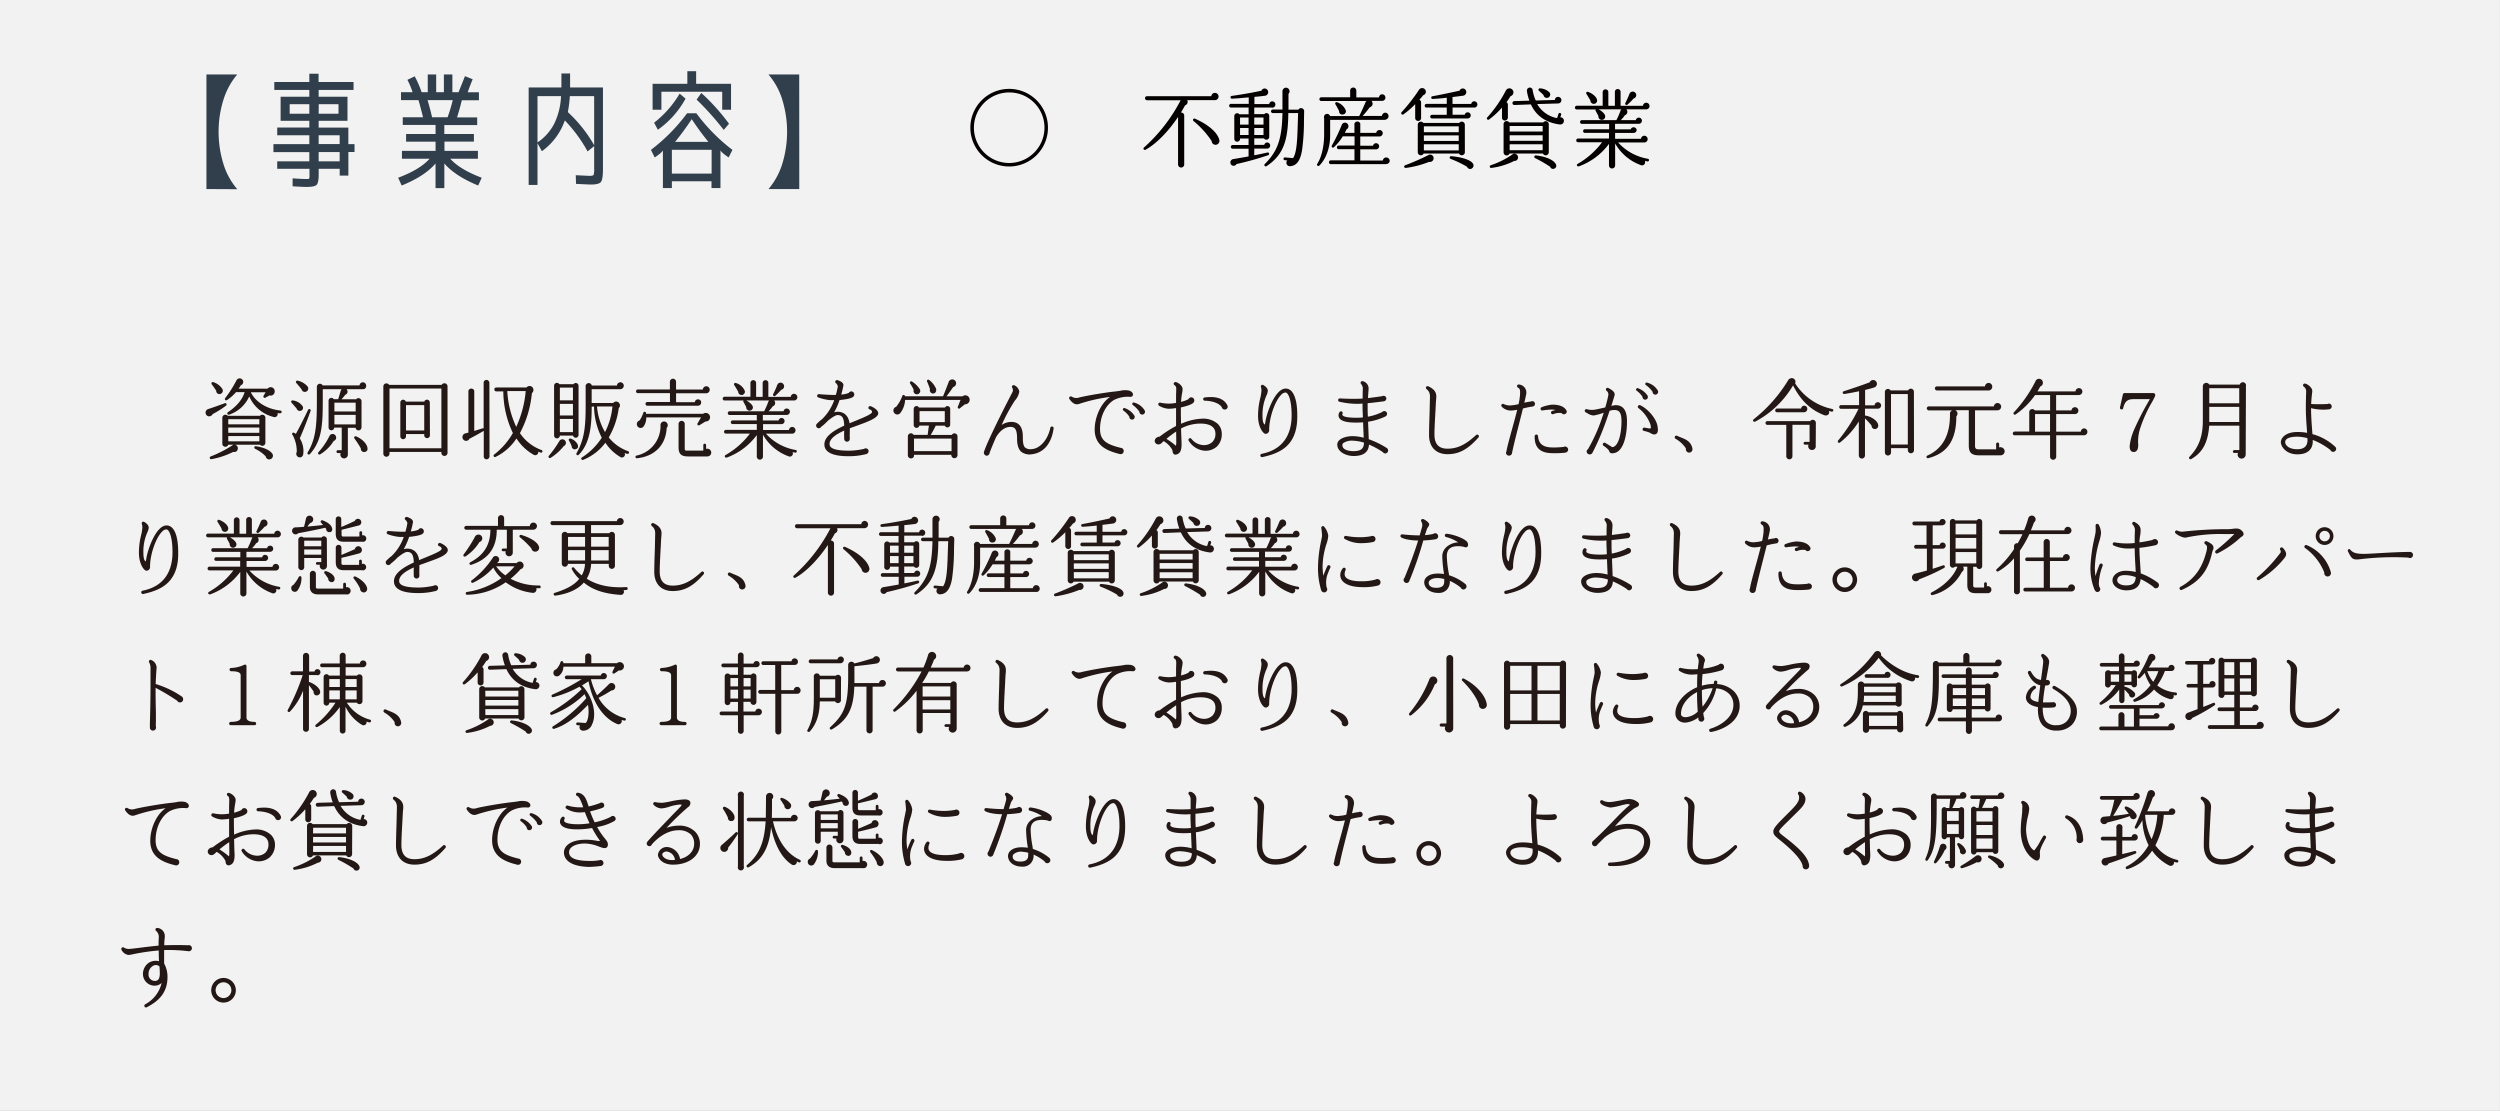 <?xml version="1.0" encoding="UTF-8"?> <svg xmlns="http://www.w3.org/2000/svg" id="レイヤー_1" data-name="レイヤー 1" viewBox="0 0 812.33 360.95"><rect x="0" y="0" width="812.33" height="360.95" fill="#808080" stroke="none"/><defs><style>.cls-1{fill:#f2f2f2;}.cls-2{fill:#313e4b;}.cls-3{fill:#231815;}.cls-4{fill:#040000;}</style></defs><rect class="cls-1" x="13.01" y="52.05" width="812.33" height="360.95" transform="translate(825.33 413) rotate(180)"></rect><path class="cls-2" d="M80.09,113.48V76.25h10a23.67,23.67,0,0,0-4.58,8.55,34.64,34.64,0,0,0-1.47,10.06A35.17,35.17,0,0,0,85.51,105a22.8,22.8,0,0,0,4.6,8.53Z" transform="translate(-13.01 -52.05)"></path><path class="cls-2" d="M128.21,98.88v2.57h-2v7.65h-2.82v-2.21h-6.83v1.91c0,1.79-.24,2.9-.7,3.34s-1.57.65-3.31.65c-.82,0-2.31-.07-4.46-.21l0-2.58c1.93.14,3.38.21,4.33.21.66,0,1,0,1.07-.14a3.89,3.89,0,0,0,.08-1.08v-2.1H103.09v-2.41h10.43v-3H101.86V98.88h11.66V96H103.09v-2.5h10.43V91.3h-9.33V83.49h9.33V81.28H102.14V78.7h11.38V76h3V78.7h11.37v2.58H116.55v2.21h9.37V91.3h-9.37v2.21h9.65v5.37ZM107.14,89h6.38v-3.1h-6.38Zm9.41,0H123v-3.1h-6.42Zm0,9.87h6.83V96h-6.83Zm0,5.6h6.83v-3h-6.83Z" transform="translate(-13.01 -52.05)"></path><path class="cls-2" d="M168.3,101.08v2.54h-9q3.15,3.52,10.23,6.18l-1.14,2.53q-7.46-3.06-11-7.16v8h-2.86v-8q-3.53,4.14-11,7.16l-1.15-2.53q7.08-2.65,10.23-6.18h-9v-2.54h10.93v-3h-9.58V95.6h9.58V92.65H143.88V90.16h6.59c-.58-2.33-1.07-4.18-1.48-5.57h-5.68V82h3.76a24.78,24.78,0,0,0-1.68-4l2.37-1.15A32.91,32.91,0,0,1,150,82h2V76.25h2.74V82h2.5V76.25H160V82h2q1.06-2.55,2.09-5.2l2.5,1c-.66,1.64-1.19,3-1.6,4.22h3.64v2.61h-5.56c-.49,2-1,3.86-1.56,5.57h6.55v2.49H157.38V95.6H167v2.46h-9.57v3Zm-9.86-10.92a48.69,48.69,0,0,0,1.68-5.57h-8.18q.81,2.68,1.47,5.57Z" transform="translate(-13.01 -52.05)"></path><path class="cls-2" d="M195.43,75.92h2.82v4.54h10.68v26.39c0,2.35-.22,3.79-.67,4.34s-1.54.82-3.25.82q-.54,0-4.83-.21l-.09-2.82c2.76.14,4.28.21,4.55.21.71,0,1.12-.11,1.25-.31a6.32,6.32,0,0,0,.18-2.07V99.53l-2.13,1.72a47.4,47.4,0,0,0-7.4-10.07,20.61,20.61,0,0,1-7.45,10l-1.43-2.58v13.54h-2.87V80.46h10.64Zm-2.25,16.16a22.82,22.82,0,0,0,2.13-8.8h-7.65V98.34A16.58,16.58,0,0,0,193.18,92.08Zm12.89-8.8h-7.9a41.27,41.27,0,0,1-.65,5.2,44.29,44.29,0,0,1,8.55,10.76Z" transform="translate(-13.01 -52.05)"></path><path class="cls-2" d="M224.52,100.75a58.94,58.94,0,0,0,11.75-11.9h3A58.94,58.94,0,0,0,251,100.75l-1.23,2.46c-1.64-1.12-2.52-1.89-2.66-2.33v12.27h-2.91v-2.21H231.32v2.21h-2.91V100.88c-.14.44-1,1.21-2.66,2.33Zm23.16-18.9H227.92V87.7h-2.86V79.28h11.29v-4.1h2.86v4.1h11.34V87.7h-2.87ZM235.77,84.1a30,30,0,0,1-9,10.11l-1.22-2.29a33.39,33.39,0,0,0,8.3-9.45Zm8.47,24.35v-7.73H231.32v7.73ZM232.38,98.14h10.8a89.78,89.78,0,0,1-5.4-7.37C235.92,93.56,234.13,96,232.38,98.14Zm7-13.75,1.51-2.13a67.56,67.56,0,0,1,9,10l-1.72,2A91.55,91.55,0,0,0,239.34,84.39Z" transform="translate(-13.01 -52.05)"></path><path class="cls-2" d="M272.72,113.48h-10a23.34,23.34,0,0,0,4.58-8.53,35.56,35.56,0,0,0,0-20.17,22.8,22.8,0,0,0-4.6-8.53h10Z" transform="translate(-13.01 -52.05)"></path><path class="cls-3" d="M82.11,186.6a1.29,1.29,0,0,1-1.28.73,1.22,1.22,0,0,1-.17-2.37c1.26-.39,3.94-1.35,5.35-1.88a.45.45,0,0,1,.44.78A30.38,30.38,0,0,1,82.11,186.6Zm6.72,12.27a26.24,26.24,0,0,1-7.16,2.39.46.46,0,0,1-.23-.88,38.69,38.69,0,0,0,7-3.57A1.14,1.14,0,0,1,90.26,198,1.11,1.11,0,0,1,88.83,198.87Zm-4.25-18.8A1.05,1.05,0,0,1,83.26,179c-.3-.47-1.15-1.71-1.43-2.05s0-.9.48-.73a5.44,5.44,0,0,1,2.94,2.2A1.11,1.11,0,0,1,84.58,180.07ZM99.24,196a1,1,0,0,1-1.76.56H87.18a1,1,0,0,1-1.93-.2v-8.64a1,1,0,0,1,1.76-.56H97.48a1,1,0,0,1,1.76.56Zm4.78-9.63-.83-.11a1,1,0,0,1-1.29,1.27A11.6,11.6,0,0,1,94,180.85a11,11,0,0,1-6.47,5.92.46.46,0,0,1-.42-.82c2.69-1.75,4.73-4.14,5.38-6.48H89.7a14.71,14.71,0,0,1-2.94,2.59.44.44,0,0,1-.59-.64,38.31,38.31,0,0,0,3.69-5.8,1.16,1.16,0,0,1,2.19.53,1.22,1.22,0,0,1-.81,1.1,13,13,0,0,1-.7,1.1h9.4a1.31,1.31,0,0,1,2.32,1,1.29,1.29,0,0,1-1.68,1.18l-1.31.73a.45.45,0,0,1-.62-.62l.67-1.13H94.51c1.45,3,5,5.44,9.63,5.94a.46.46,0,0,1,.39.51A.48.48,0,0,1,104,186.34Zm-16.84,3.55h10.1v-1.66H87.18Zm0,2.76h10.1v-1.72H87.18Zm0,2.78h10.1v-1.71H87.18Zm13.46,5.88a1.18,1.18,0,0,1-1.29-1,12,12,0,0,0-3.41-2.45.44.44,0,0,1,.28-.84c2.38.34,4.47,1.24,5.28,2.42A1.19,1.19,0,0,1,100.64,201.31Z" transform="translate(-13.01 -52.05)"></path><path class="cls-3" d="M110.62,185.55a1.05,1.05,0,0,1-1.23-.76l-1.63-1.88a.44.44,0,0,1,.37-.76,4.62,4.62,0,0,1,3.22,1.91A1,1,0,0,1,110.62,185.55Zm-.2,8.93a7.73,7.73,0,0,1,1.15,4.92c-.06.76-.42,1.21-1.06,1.27a1.17,1.17,0,0,1-1.07-1.77,11.23,11.23,0,0,0-1.34-5.5.43.43,0,0,1,.5-.7,2.57,2.57,0,0,1,.54.34c1-1.77,3-5.74,4-7.85a.44.44,0,0,1,.81.33C112.8,188.73,111.54,191.94,110.42,194.48Zm1.71-15.09a1.07,1.07,0,0,1-1.12-.82c-.45-.61-1.32-1.63-1.73-2.08a.45.45,0,0,1,.39-.76,5.82,5.82,0,0,1,3.27,1.89A1.1,1.1,0,0,1,112.13,179.39Zm18.91-.87h-5.42a1.09,1.09,0,0,1-.42,1.8c-.31.42-.79,1-1.21,1.46h4.73a1,1,0,0,1,1.76.54v8.58a1,1,0,0,1-1,1,1,1,0,0,1-.93-.85h-2.51v8.7a1.22,1.22,0,1,1-2.33-.48h-.92a.47.47,0,0,1-.45-.48.45.45,0,0,1,.45-.45h1.26V191h-2.44a.92.92,0,0,1-1.84-.11v-8.58a.92.92,0,0,1,1.7-.54h1.43l.84-2.79a1.63,1.63,0,0,1,.28-.47h-6.13v2c0,8.64.09,14.36-4.2,19.11a.46.46,0,0,1-.72-.56c3.1-5,3-10.44,3-19.48v-1.8a1,1,0,0,1,1.88-.51h12a1.07,1.07,0,0,1,1.07-1,1.06,1.06,0,0,1,1.06,1.07A1,1,0,0,1,131,178.52Zm-9.59,16.8a13.13,13.13,0,0,1-4.4,4.36.45.45,0,0,1-.56-.7,22.91,22.91,0,0,0,3.56-5.23,1.13,1.13,0,0,1,2.12.11A1.11,1.11,0,0,1,121.45,195.32Zm.22-9.57h6.91v-2.87h-6.91Zm0,4.19h6.91v-3.09h-6.91Zm9.68,9a1.07,1.07,0,0,1-1.09-1.19,29.91,29.91,0,0,0-2.07-3.21.45.45,0,0,1,.53-.7c2.21.93,3.61,2.62,3.7,3.86A1,1,0,0,1,131.35,198.9Z" transform="translate(-13.01 -52.05)"></path><path class="cls-3" d="M158.43,199.2a1,1,0,0,1-2,0v-.3H139.57v.56a1,1,0,0,1-2,0V177.62a1,1,0,0,1,1-1,1.08,1.08,0,0,1,.87.48h17.09a1,1,0,0,1,.9-.51,1,1,0,0,1,1,1Zm-2-1.49V178.29H139.57v19.42Zm-3.72-4.13a.93.93,0,0,1-1.85,0v-.48h-5.93v.73a.94.94,0,0,1-.92.93.93.93,0,0,1-.92-1V182.85a.93.93,0,0,1,.92-.93,1,1,0,0,1,.87.62h6a.92.92,0,0,1,1.79.31Zm-1.85-1.66V183.7h-5.93v8.22Z" transform="translate(-13.01 -52.05)"></path><path class="cls-3" d="M172.07,200.3a1,1,0,0,1-.95,1,.92.92,0,0,1-.92-1v-8.25c-1.54.9-3.22,1.83-4.65,2.57a1.21,1.21,0,0,1-1.54.59,1.24,1.24,0,0,1,.2-2.34l1-.25V179a1,1,0,0,1,1.9,0v13.08l2.69-.84a.5.5,0,0,1,.36,0V176.49a.93.93,0,0,1,.92-1,1,1,0,0,1,.95,1Zm16.63-1.18c-.28-.09-.51-.22-.79-.31a1,1,0,0,1-1.51,1,15.94,15.94,0,0,1-5.57-5.29,17.06,17.06,0,0,1-6.8,6,.45.45,0,0,1-.47-.76,23.64,23.64,0,0,0,6.1-7,31.81,31.81,0,0,1-3.11-13.54h-2.32a.62.62,0,0,1-.59-.65.6.6,0,0,1,.59-.61h9.85a1.26,1.26,0,0,1,2.13.22,1.31,1.31,0,0,1-.37,1.61,34.4,34.4,0,0,1-3.89,13,14.51,14.51,0,0,0,7,5.49.46.46,0,0,1,.31.56A.44.44,0,0,1,188.7,199.12Zm-10.86-20a31.41,31.41,0,0,0,2.91,11.63,34.94,34.94,0,0,0,3.08-11.63Z" transform="translate(-13.01 -52.05)"></path><path class="cls-3" d="M196.19,197a17.14,17.14,0,0,1-4.2,3.78.45.45,0,0,1-.59-.68,34.92,34.92,0,0,0,3.36-4.73,1.14,1.14,0,0,1,2.13.59A1.15,1.15,0,0,1,196.19,197Zm4.81-3.66a.91.91,0,0,1-1.79.26h-4.28a.94.94,0,0,1-1.88-.09V177.39a.93.93,0,0,1,1.71-.51h4.59a.91.91,0,0,1,1.65.51Zm-6.07-11.2h4.25V178h-4.25Zm0,4.9h4.25v-3.77h-4.25Zm0,5.43h4.25v-4.3h-4.25Zm5,5.6a1.08,1.08,0,0,1-1.18-1.12,17.82,17.82,0,0,0-.87-1.75c-.22-.42.14-.79.59-.62a3.87,3.87,0,0,1,2.29,2C201,197.32,200.69,197.94,199.94,198Zm16.84,1.46a7,7,0,0,1-.81-.3,1,1,0,0,1-1.57,1.2,14.68,14.68,0,0,1-4.67-4.52,16.91,16.91,0,0,1-7.17,5.54.45.45,0,1,1-.36-.82,21.14,21.14,0,0,0,6.35-6.36,23.2,23.2,0,0,1-2.51-10.1h-.76c0,6-.48,11.93-4.2,15.65-.42.42-1-.06-.7-.57,2.58-4.55,2.94-8.64,2.94-15.7v-5.77a1,1,0,0,1,2-.45h8.17a1.12,1.12,0,0,1,1.1-1.07,1.13,1.13,0,0,1,1.12,1.12,1.15,1.15,0,0,1-1.15,1.13h-9.29V183h7a1.21,1.21,0,0,1,2,.12,1.19,1.19,0,0,1-.19,1.54,25.65,25.65,0,0,1-3.25,9.52,13.86,13.86,0,0,0,6.27,4.47.47.47,0,0,1,.31.57A.45.45,0,0,1,216.78,199.48ZM207,184.12a19.35,19.35,0,0,0,2.6,8.33,22.66,22.66,0,0,0,2.41-8.33Z" transform="translate(-13.01 -52.05)"></path><path class="cls-3" d="M229.64,191.07c-.31,6-4.31,9.31-9.62,9.88a.44.44,0,1,1-.17-.87,9.78,9.78,0,0,0,7.78-9.8,1.16,1.16,0,0,1,2.09-.81A1.2,1.2,0,0,1,229.64,191.07Zm12.84-11.23h-9.79v2.9h6.1a1,1,0,0,1,1.06-.93,1,1,0,0,1,1,1,1.06,1.06,0,0,1-1.06,1.07H223.35a.57.57,0,0,1-.59-.59.6.6,0,0,1,.59-.62h7.35v-2.87H220.27a.57.57,0,0,1-.59-.59.6.6,0,0,1,.59-.62h10.41v-2.48a1,1,0,0,1,2,0v2.51h8.7a1.14,1.14,0,0,1,1.12-1.07,1.12,1.12,0,0,1,1.12,1.12A1.15,1.15,0,0,1,242.48,179.84Zm-.25,9.18-1.93,1.18a.44.44,0,0,1-.61-.62l1.12-1.91H223a4.76,4.76,0,0,1-.9,3,1.22,1.22,0,0,1-1.87,0,1.25,1.25,0,0,1,.59-2,9.42,9.42,0,0,0,1.23-2.51.44.44,0,0,1,.86.06,1.06,1.06,0,0,1,0,.28h18.58a1.4,1.4,0,0,1,2.24,1.1A1.36,1.36,0,0,1,242.23,189Zm.62,11.34h-6.3c-2.32,0-3.05-.93-3.05-3V189.8a1,1,0,0,1,1-1,1,1,0,0,1,1,1v8c0,.45.11.67.61.67h5.43v-1.8a.45.45,0,0,1,.9,0v1.24a1.28,1.28,0,0,1,1.68,1.21A1.26,1.26,0,0,1,242.85,200.36Z" transform="translate(-13.01 -52.05)"></path><path class="cls-3" d="M270.93,182.18h-6.38a1.15,1.15,0,0,1-.47,1.91,9.45,9.45,0,0,1-1.35,1.6h4.9a1,1,0,0,1,1-.9,1,1,0,0,1,0,2.09h-7.75v1.8H266a1,1,0,0,1,.95-.82,1,1,0,0,1,1,1,1,1,0,0,1-1,1h-6v1.91h8.42a1.09,1.09,0,0,1,1.06-1,1.1,1.1,0,1,1-.06,2.2H261.9a16.75,16.75,0,0,0,9.65,5.29.41.41,0,0,1,.36.5.44.44,0,0,1-.53.37l-.84-.17a1,1,0,0,1-1.37,1.33,15.67,15.67,0,0,1-8.25-7v7.12a1,1,0,0,1-1,1,1,1,0,0,1-1-1v-7a21.11,21.11,0,0,1-9.71,7.3c-.65.22-.95-.54-.42-.82a25.88,25.88,0,0,0,7.89-6.95h-7.81a.58.58,0,0,1-.59-.59.6.6,0,0,1,.59-.62h10.05v-1.89h-7.86a.59.59,0,0,1,0-1.18h7.86V186.9h-8.84a.6.6,0,0,1-.59-.61.58.58,0,0,1,.59-.6h11.22a24.52,24.52,0,0,0,1.37-3.15,1,1,0,0,1,.25-.36h-7.41c1.2.62,2.18,1.57,2.15,2.3a1.09,1.09,0,1,1-2.18-.17c-.23-.47-.67-1.26-.87-1.6a.47.47,0,0,1,0-.53h-6.18a.58.58,0,0,1-.59-.59.6.6,0,0,1,.59-.62h8.42V176.6a.93.93,0,1,1,1.85,0V181h2.12V176.6a.93.93,0,1,1,1.85,0V181h7.28a1.09,1.09,0,0,1,1.06-1,1.12,1.12,0,0,1,1.09,1.1A1.08,1.08,0,0,1,270.93,182.18Zm-17-1.78a1.1,1.1,0,0,1-1.06-1.09c-.42-.74-.87-1.5-1.29-2.14a.45.45,0,0,1,.51-.68,4.54,4.54,0,0,1,2.93,2.56A1.08,1.08,0,0,1,253.89,180.4Zm12.93-1.69a21,21,0,0,1-1.93,1.95.45.45,0,0,1-.7-.54c.42-.78,1.12-2.36,1.34-3a1.14,1.14,0,0,1,2.16.08A1.15,1.15,0,0,1,266.82,178.71Z" transform="translate(-13.01 -52.05)"></path><path class="cls-3" d="M291.91,190.2c-.9.34-1.85.67-2.77,1v.65c0,.76-.06,2,0,2.56,0,.05,0,.14,0,.22a.91.91,0,0,1-1.82.06c0-.42-.06-1.46,0-2.73-2.63,1.18-4.76,2.59-4.76,4.39,0,1.46,2,2.14,6.44,2.14a23,23,0,0,0,4.78-.59.89.89,0,0,1,.54-.17.91.91,0,0,1,.92.93,1,1,0,0,1-.73.93,22.63,22.63,0,0,1-5.51.7c-2,0-8.12,0-8.12-3.83,0-2.59,3-4.53,6.44-6.11-.08-2.53-.67-3.43-2.15-3.43-.67,0-1.93.84-3.17,1.86a16.69,16.69,0,0,1-2.21,2,.85.85,0,0,1-.72.43.88.88,0,0,1-.87-.88.81.81,0,0,1,.33-.67c.31-.31,1-1,1.54-1.35a16.06,16.06,0,0,0,4-6.25c-.59,0-1.07,0-1.37,0a15.8,15.8,0,0,1-3.81-.87.54.54,0,0,1-.34-.71.59.59,0,0,1,.56-.36c1.15.11,3.5.25,4.31.25h1.18a23.06,23.06,0,0,0,.64-2.76,1.76,1.76,0,0,0-.64-1.09.64.64,0,0,1-.2-.43.52.52,0,0,1,.14-.33.56.56,0,0,1,.53-.2c.37.11,2,.59,2,1.63a22.61,22.61,0,0,1-.73,3.07,8.4,8.4,0,0,0,2.46-.53,1,1,0,0,1,.84-.51,1,1,0,0,1,.95,1,1,1,0,0,1-.42.82c-.7.53-2.6.82-4.36,1a22.2,22.2,0,0,1-1.76,4,4.14,4.14,0,0,1,1.12-.2c1.31,0,3.41.54,3.89,3.75.72-.31,1.48-.62,2.18-.9,2.24-.93,4.75-1.94,5.09-2.62.2-.45-.39-.93-.76-1a.54.54,0,0,1-.36-.68.56.56,0,0,1,.7-.36c.78.28,2.83,1.38,2.41,2.64S295.24,189,291.91,190.2Z" transform="translate(-13.01 -52.05)"></path><path class="cls-3" d="M326.57,183.41c-.31.23-1.32,1-1.6,1.27a.44.44,0,0,1-.7-.53l.84-2.14h-18a7.68,7.68,0,0,1-1.54,4.22,1.25,1.25,0,0,1-2,0,1.27,1.27,0,0,1,.64-2,12.56,12.56,0,0,0,2-3.54.44.44,0,0,1,.86.11v0h12.37c.51-1.2,1.23-3,1.85-4.72a1.25,1.25,0,0,1,2.32.08,1.27,1.27,0,0,1-.89,1.66c-.57.85-1.38,2-2.16,3h5.21a1.41,1.41,0,0,1,2.18.51A1.46,1.46,0,0,1,326.57,183.41Zm-2.44,16.52a1,1,0,0,1-2,0v-.11H310V200a.94.94,0,0,1-1,1,1,1,0,0,1-1-1v-6.16a1,1,0,0,1,1-1,.93.93,0,0,1,.84.51h4.59c.11-.73.26-2,.42-3h-3.13a.91.91,0,0,1-.9.73.93.93,0,0,1-.92-.93v-5.23a.93.93,0,0,1,.92-.93.92.92,0,0,1,.79.47h8.45a1,1,0,0,1,.81-.47.91.91,0,0,1,.89.93V190a.91.91,0,0,1-.89.93,1,1,0,0,1-.87-.56h-2.94c-.58,1.21-1.29,2.45-1.62,3h6.86a.93.93,0,0,1,.83-.51,1,1,0,0,1,1,1ZM310.9,180.18a1.11,1.11,0,0,1-1-1.47,14,14,0,0,0-1.12-2,.45.45,0,0,1,.62-.65,8.14,8.14,0,0,1,2.49,2.47A1.11,1.11,0,0,1,310.9,180.18ZM310,198.64h12.2v-4.08H310Zm1.8-9.43H320v-3.57h-8.2Zm4.39-9.29a1.09,1.09,0,0,1-1-1.43c-.14-.48-.75-2.06-.92-2.42a.43.43,0,0,1,.64-.56,7.18,7.18,0,0,1,2.27,2.87C317.33,179.14,317,179.92,316.16,179.92Z" transform="translate(-13.01 -52.05)"></path><path class="cls-3" d="M348.41,199.63a4.51,4.51,0,0,1-3.58-.79c-.89-.82-1.34-2.2-1.34-4.22,0-2.88-.56-3.86-2.16-3.86-2,0-3.55,1.52-4.64,3.29-.95,2.14-1.71,4-2.13,5.18a1,1,0,0,1-.92.9,1,1,0,0,1-.9-1.29c1.32-4.06,8.45-17.87,9.29-19.45a1.55,1.55,0,0,0-.14-1.41.52.52,0,0,1,.23-.73.55.55,0,0,1,.5,0,2.7,2.7,0,0,1,1.59,2.06,5.73,5.73,0,0,1-1.45,2.92,57,57,0,0,0-4.28,7.91,5.68,5.68,0,0,1,3.13-1c3.75,0,3.75,3.71,3.75,5,0,1.8.2,2.84.76,3.35a2.78,2.78,0,0,0,2.18.48c2.27-.11,5.06-2.53,6-6.92a.52.52,0,0,1,.65-.4.53.53,0,0,1,.42.59C354.37,198.22,350.18,199.43,348.41,199.63Z" transform="translate(-13.01 -52.05)"></path><path class="cls-3" d="M380.27,181a10,10,0,0,0-5.26,1c-2.77,1.66-4.56,5.35-4.56,9.43,0,3.8,2.16,5,6.69,6.14a1,1,0,0,1,1,1,1,1,0,0,1-1.32,1c-4-1-8.11-2.64-8.11-7.93,0-4.25,2.15-8.73,5-10.61a51.93,51.93,0,0,0-10.1,2.28c-1.09.36-2.1-.14-3.11-1.61a.55.55,0,0,1,.14-.76.56.56,0,0,1,.62,0,2.76,2.76,0,0,0,2.43.26c2.5-.62,8.76-1.66,11.59-1.94.78-.09,1.37-.17,1.87-.26a6.5,6.5,0,0,1,2.63-.06c.82.17,1.46.82,1.37,1.41A.79.79,0,0,1,380.27,181Zm.54,7.38a.87.87,0,0,1-.84-.93,7.4,7.4,0,0,0-1.93-2,.43.43,0,0,1-.14-.53.44.44,0,0,1,.58-.26,6.17,6.17,0,0,1,3.08,2.37A.88.88,0,0,1,380.81,188.4Zm3.27-1.63a.9.9,0,0,1-.84-.93,9.75,9.75,0,0,0-2.15-2.17.45.45,0,0,1-.14-.54.43.43,0,0,1,.58-.25A5.66,5.66,0,0,1,385,185.5.94.94,0,0,1,384.08,186.77Z" transform="translate(-13.01 -52.05)"></path><path class="cls-3" d="M408.38,197.18a5.47,5.47,0,0,1-4.28,1.29,6.76,6.76,0,0,1-4.84-3.21.56.56,0,0,1,.17-.76.55.55,0,0,1,.73.17,5.28,5.28,0,0,0,3.78,2,3.94,3.94,0,0,0,3-1,3.59,3.59,0,0,0,1-2.7c0-2.73-2.69-3.29-4.93-3.29a13.52,13.52,0,0,0-6.24,1.6l.06,1.83c.06,1.52.11,2.71.11,3.35,0,2.06-.53,3-1.76,3.3a.87.87,0,0,1-.7-.12,1.16,1.16,0,0,1-.45-.87,1.72,1.72,0,0,0-.22-.73,7.35,7.35,0,0,0-2.69-2.65l-.84.76a1.31,1.31,0,0,1-1.57.09,1.13,1.13,0,0,1-.39-1.41,1.72,1.72,0,0,1,1.49-.9,36.43,36.43,0,0,1,5.34-3.46c0-1.94,0-3.89,0-5.83a15.7,15.7,0,0,1-2.35.23,6.68,6.68,0,0,1-3.19-1,.53.53,0,0,1-.14-.75.5.5,0,0,1,.56-.23,14.84,14.84,0,0,0,2.74.31,14.51,14.51,0,0,0,2.38-.23c0-3.06,0-2.22.06-4.42a1.5,1.5,0,0,0-.48-1.32.58.58,0,0,1-.36-.5.57.57,0,0,1,.53-.54c.76,0,2.38,1.13,2.38,2.31a7.3,7.3,0,0,1-.14,1.13,25.12,25.12,0,0,0-.37,3,9.62,9.62,0,0,0,2.44-.9.93.93,0,0,1,.87-.57,1,1,0,0,1,1,1,1.13,1.13,0,0,1-.25.7c-.56.62-2.27,1.18-4.12,1.58,0,1.77,0,3.54.08,5.32a18.2,18.2,0,0,1,6.69-1.66,7.08,7.08,0,0,1,5.23,1.69A4.45,4.45,0,0,1,410,193,5.47,5.47,0,0,1,408.38,197.18Zm-13.2-4.9a31,31,0,0,0-3.16,2.37,21.84,21.84,0,0,1,3.07,2.25,2.73,2.73,0,0,0,.12-.9C395.23,195.43,395.18,192.87,395.18,192.28ZM411,185.13a1,1,0,0,1-1-.79c-1.09-1.63-4-2.08-5.51-2.08a.55.55,0,0,1-.53-.48.54.54,0,0,1,.48-.59c2.62-.31,5.9-.25,7.35,2.51A.94.94,0,0,1,411,185.13Z" transform="translate(-13.01 -52.05)"></path><path class="cls-3" d="M432.19,195.8c-1.85,2.47-4.81,3.88-9,4.78a.55.55,0,0,1-.65-.45.54.54,0,0,1,.45-.62c8-1.6,9.71-7.65,9.71-12.46,0-5.44-1.2-7.46-2-7.46a2.09,2.09,0,0,0-1.42.78c-2.08,2.09-3.92,7.66-3.87,11.4a1.16,1.16,0,0,1-.89,1.21.74.74,0,0,1-.73-.14c-.81-.56-2-2.53-2-5.68a24.54,24.54,0,0,1,.72-5.77,12.67,12.67,0,0,0,.39-2.45,4.16,4.16,0,0,0-.16-1.13.53.53,0,0,1,.78-.64c.22.14,1.45.84,1.45,1.88a4.36,4.36,0,0,1-.44,1.49,15.5,15.5,0,0,0-1.29,6.62c0,2.14.42,2.64.76,2.87a7.79,7.79,0,0,0,.19-1c.48-3,3.16-10.72,6.58-10.72,2.4,0,3.77,3.18,3.77,8.73C434.59,190.79,433.81,193.66,432.19,195.8Z" transform="translate(-13.01 -52.05)"></path><path class="cls-3" d="M463.16,199.4a1,1,0,0,1-.82-.45,27.78,27.78,0,0,0-4.5-2.45q-.21,3.72-5,3.72c-2.54,0-5.31-1.41-5.31-3.72,0-1.77,2.54-2.73,5-2.73a14.14,14.14,0,0,1,3.59.51c-.06-1.69-.14-3.35-.2-5-.75.06-1.57.08-2.41.08-3,0-4.78-.5-5.37-1.55a1.78,1.78,0,0,1,.14-1.85.54.54,0,0,1,.76-.17.5.5,0,0,1,.22.62.62.62,0,0,0,0,.59c.23.31,1.09.79,4.51.79a17.59,17.59,0,0,0,2.09-.11c-.05-1.5-.16-3-.11-4.48-.42,0-.81.06-1.17.06a25.91,25.91,0,0,1-6.38-.68.53.53,0,0,1-.37-.65.52.52,0,0,1,.56-.42c1.49.09,4.06.17,5.85.11a13.47,13.47,0,0,0,1.54-.08c0-.87,0-2.28.06-3.41a2.65,2.65,0,0,0-.59-1.35.47.47,0,0,1-.11-.5.54.54,0,0,1,.67-.37,2.45,2.45,0,0,1,1.9,2.19c0,1.1-.16,2.17-.19,3.3,1.79-.2,3.88-.51,4.61-.62a.76.76,0,0,1,.42-.11.88.88,0,0,1,.93.84.94.94,0,0,1-.79.93c-.95.14-3.61.48-5.29.62,0,.56,0,1.1,0,1.57s0,1.58.08,2.82a18.3,18.3,0,0,0,4.65-1.52.85.85,0,0,1,.67-.31.89.89,0,0,1,.92.9,1,1,0,0,1-.53.84,19.31,19.31,0,0,1-5.65,1.72c.08,1.89.16,3.8.22,5.69a27.85,27.85,0,0,1,5.79,2.81,1,1,0,0,1,.51.85A1,1,0,0,1,463.16,199.4Zm-10.33-4.14a5.1,5.1,0,0,0-3.39.79.94.94,0,0,0-.25.65c0,1.43,1.85,1.94,3.58,1.94,2.44,0,3.42-.79,3.44-2.76A13.31,13.31,0,0,0,452.83,195.26Z" transform="translate(-13.01 -52.05)"></path><path class="cls-3" d="M483.35,199.63c-3.75,0-6-2.34-6-6.25,0-1.8.11-5.07.19-7.69l.09-4c.06-1.1.11-2.28-1.06-3.18a.58.58,0,0,1-.12-.79.57.57,0,0,1,.68-.14c2.88,1.32,2.62,3,2.54,4.11-.08.82-.17,2.42-.19,3.15-.14,2.53-.37,6.36-.37,8.36,0,3.13,1.37,4.64,4.23,4.64,3.22,0,5.9-1.29,9.31-4.44a.52.52,0,0,1,.71,0,.55.55,0,0,1,.05.79C490,198.05,487.12,199.63,483.35,199.63Z" transform="translate(-13.01 -52.05)"></path><path class="cls-3" d="M511,184.15a25,25,0,0,0-3.14.64l-1.17,4.65c-1,3.88-2,7.88-2.41,10a1,1,0,0,1-1.93-.17.9.9,0,0,1,.14-.48c.19-1.35.92-3.94,1.73-6.92.62-2.2,1.26-4.56,1.79-6.67a11.73,11.73,0,0,1-2.07.25,4,4,0,0,1-2.91-1.21.57.57,0,0,1-.11-.73.54.54,0,0,1,.76-.14,4.51,4.51,0,0,0,2.69.36,12,12,0,0,0,2.07-.36,21.58,21.58,0,0,0,.47-3c.08-1.58,0-2-.67-2.37a.57.57,0,0,1-.28-.62.54.54,0,0,1,.67-.39,2.63,2.63,0,0,1,2.27,3.24c-.12.7-.34,1.6-.59,2.67a19,19,0,0,1,2.21-.39.85.85,0,0,1,.39-.12.9.9,0,0,1,.87.9A.89.89,0,0,1,511,184.15Zm10.55,15a32.65,32.65,0,0,1-4.59.14c-3.67-.17-5.35-1.91-5.29-5.51a.6.6,0,0,1,.5-.54.56.56,0,0,1,.59.51c.2,2.44,1.54,3.57,4.28,3.68a25.61,25.61,0,0,0,4.06-.17.86.86,0,0,1,.45-.11,1,1,0,0,1,1,1A1,1,0,0,1,521.51,199.12Zm-.34-12.47a.9.9,0,0,1-.76-.39,4.84,4.84,0,0,0-2.74.34.57.57,0,0,1-.73-.51.59.59,0,0,1,.39-.54l1.07-.31a7.47,7.47,0,0,0-1.37-.14,26.15,26.15,0,0,0-2.86.29.53.53,0,0,1-.61-.45.54.54,0,0,1,.33-.6,12.75,12.75,0,0,1,3.44-.84c2.16,0,3.75.53,4.51,1.72a.82.82,0,0,1,.22.56A.88.88,0,0,1,521.17,186.65Z" transform="translate(-13.01 -52.05)"></path><path class="cls-3" d="M537.56,199.26c-.84.17-1.46.17-1.71-.7-.14-.45-1.15-1.24-1.79-1.66a.53.53,0,0,1-.17-.74.52.52,0,0,1,.73-.19c.61.36,1.79,1.07,2.26,1.38,2-.17,3-4.31,3-8.39,0-3.41-1.09-3.69-2.57-3.69a7,7,0,0,0-1.29.25c-.5,1.53-1.06,3.16-1.59,4.57a76.83,76.83,0,0,1-4,9.11,1,1,0,0,1-.87.51,1,1,0,0,1-1-1A1,1,0,0,1,529,198a54.85,54.85,0,0,0,3.91-8.33c.42-1.15.84-2.36,1.21-3.52a17.89,17.89,0,0,1-3.28.91,4.05,4.05,0,0,1-2-.71,3.05,3.05,0,0,0-.58-.31.59.59,0,0,1-.28-.73.57.57,0,0,1,.73-.28,5.62,5.62,0,0,0,2.18.17c.39,0,2.23-.42,3.72-.76a40.4,40.4,0,0,0,1-4,1.51,1.51,0,0,0-.53-1.38.54.54,0,0,1-.19-.73.55.55,0,0,1,.75-.2c.81.45,2.27,1.19,2,2.37-.17.59-.56,1.88-1.06,3.46a7.72,7.72,0,0,1,1.37-.26c2.52,0,3.72,1.72,3.72,5.24C541.67,193.55,540.58,198.61,537.56,199.26Zm10-17.34a.88.88,0,0,1-.84-.93,7.65,7.65,0,0,0-1.93-2,.5.5,0,0,1-.14-.54.45.45,0,0,1,.59-.25,6.25,6.25,0,0,1,3.08,2.36A.88.88,0,0,1,547.6,181.92Zm3.53,11.15c-.62.36-1.35,0-2-.42a10.44,10.44,0,0,0-2-.6.55.55,0,0,1,.26-1.06c.78.14,1.87.39,2,.22s.11-.53-.09-1.29a11.59,11.59,0,0,0-3.83-5.24.53.53,0,0,1-.19-.67.55.55,0,0,1,.72-.29c2.49,1.13,5.51,4.54,5.68,7.21C551.8,191.72,551.77,192.67,551.13,193.07Zm-.25-12.78a.91.91,0,0,1-.85-.93,9,9,0,0,0-2.15-2.17.45.45,0,0,1,.45-.78,5.57,5.57,0,0,1,3.44,2.61A.93.93,0,0,1,550.88,180.29Z" transform="translate(-13.01 -52.05)"></path><path class="cls-3" d="M561.83,199.12a1.09,1.09,0,0,1-1-1.35,9.86,9.86,0,0,0-3.39-3.15.59.59,0,0,1-.19-.74.55.55,0,0,1,.73-.22c.39.2.83.37,1.25.54,1.52.61,3.25,1.29,3.7,3.6A1.1,1.1,0,0,1,561.83,199.12Z" transform="translate(-13.01 -52.05)"></path><path class="cls-3" d="M608.19,185.81a7.71,7.71,0,0,1-.89-.23c.33,1.07-.59,1.75-1.6,1.35-5-1.91-8-5.57-10.07-9.65A31.15,31.15,0,0,1,583.43,189c-.73.36-1-.37-.65-.68A47.43,47.43,0,0,0,594,175.67a1.35,1.35,0,0,1,1.74-.64,1.18,1.18,0,0,1,.56,1.57,18.82,18.82,0,0,0,12.06,8.34.42.42,0,0,1,.33.53A.44.44,0,0,1,608.19,185.81ZM603,196.9a1.2,1.2,0,0,1-1.23,1.37,1.22,1.22,0,0,1-1.1-1.74h-1.17a.45.45,0,0,1,0-.9H601v-5.54h-5.57V200.3a1,1,0,0,1-1,1,1,1,0,0,1-1-1V190.11h-6.21a.62.62,0,0,1,0-1.23h14a1,1,0,0,1,1.82.56ZM599.29,186h-8.87a.57.57,0,0,1-.58-.59.6.6,0,0,1,.58-.62h7.84a1,1,0,0,1,2,.17A1.06,1.06,0,0,1,599.29,186Z" transform="translate(-13.01 -52.05)"></path><path class="cls-3" d="M623.18,184.85H619v2.22c1.82.2,4.17,1.61,4.31,3.16a1.12,1.12,0,0,1-.93,1.23,1.08,1.08,0,0,1-1.23-1.12A25.06,25.06,0,0,0,619,188v12.05a1,1,0,1,1-2,0V189a27.11,27.11,0,0,1-6,6.75c-.7.54-1-.22-.73-.56a50.12,50.12,0,0,0,6.63-10.3H611.2a.55.55,0,0,1-.56-.59.58.58,0,0,1,.56-.62h5.88v-4.5c-1.34.28-2.88.59-4.65.87-.84.14-.81-.73-.33-.87,3.8-1.21,7.13-2.42,8.42-2.9a1.23,1.23,0,1,1,1.57,1.63c-.87.31-2.24.65-3.05.84v5h3.08a1.06,1.06,0,0,1,2.12.11A1.06,1.06,0,0,1,623.18,184.85Zm11.75,13.48a1,1,0,0,1-2,0v-.67h-5.46v1.4a1,1,0,0,1-2,0V179.31a1,1,0,0,1,1.85-.4H633a1,1,0,0,1,1.9.4Zm-7.47-1.83h5.46V180.09h-5.46Z" transform="translate(-13.01 -52.05)"></path><path class="cls-3" d="M663.13,200H656c-2.26,0-3.27-.82-3.27-3.15V185.33H648.3a1.21,1.21,0,0,1,.39,2c0,7.74-2.94,12-9.12,13.59a.44.44,0,0,1-.28-.84c5-2.25,7.33-6.7,7.33-13.2v-.48a1.12,1.12,0,0,1,.72-1h-7.61a.7.7,0,0,1-.64-.68.65.65,0,0,1,.64-.62h21.16a1.18,1.18,0,1,1,1.17,1.27h-7.3v11.54c0,.87.34,1.15,1.2,1.15h5.66v-1.71a.47.47,0,0,1,.47-.51.51.51,0,0,1,.51.51v1.09a1.23,1.23,0,0,1,.44-.08,1.37,1.37,0,0,1,1.35,1.35A1.33,1.33,0,0,1,663.13,200Zm-4-21.08H642.34a.68.68,0,0,1-.62-.68.65.65,0,0,1,.62-.64H658a1.2,1.2,0,0,1,1.18-1.13,1.21,1.21,0,0,1,1.18,1.21A1.23,1.23,0,0,1,659.13,178.94Z" transform="translate(-13.01 -52.05)"></path><path class="cls-3" d="M690.26,193.49h-9.12v6.95a1,1,0,0,1-1,1,1,1,0,0,1-1-1v-6.95H667.62a.55.55,0,0,1-.58-.56.62.62,0,0,1,.58-.65h4.76v-6.47a1,1,0,0,1,1.82-.4h4.95v-5h-4.87a25,25,0,0,1-6.29,6.28.45.45,0,0,1-.59-.68,42.92,42.92,0,0,0,7-10.07,1.24,1.24,0,0,1,2.35.08,1.29,1.29,0,0,1-.81,1.63c-.28.57-.59,1.07-.89,1.58H687.4a1.14,1.14,0,0,1,1.13-1.07,1.12,1.12,0,0,1,1.11,1.13,1.16,1.16,0,0,1-1.17,1.12h-7.36v5h5a1.12,1.12,0,1,1,1.09,1.19h-6.07v5.71h8a1.14,1.14,0,0,1,1.12-1.07,1.13,1.13,0,0,1,0,2.25Zm-16-1.18h4.87V186.6h-4.87Z" transform="translate(-13.01 -52.05)"></path><path class="cls-3" d="M712.3,182.65a43.32,43.32,0,0,0-3.95,8.81,13.56,13.56,0,0,0-.58,4.82,4.22,4.22,0,0,1-.09,1.4c-.17.68-.56,1.24-1.34,1.24-1.09,0-1.4-1-1.32-2.11a18.74,18.74,0,0,1,1.66-5.66,95.21,95.21,0,0,1,4.89-9.4h-5.31c-2,0-2.83.76-3.36,2.93a.48.48,0,0,1-.62.39.52.52,0,0,1-.42-.64l.95-4.25a.6.6,0,0,1,.51-.42h9.29c.67,0,.87.59.56,1.23C713,181.3,712.61,182.12,712.3,182.65Z" transform="translate(-13.01 -52.05)"></path><path class="cls-3" d="M742.71,199.71a1.33,1.33,0,0,1-1.35,1.35,1.29,1.29,0,0,1-1.15-1.83H739a.44.44,0,0,1-.45-.45.47.47,0,0,1,.45-.48h1.65v-7.93h-9.8c-.39,5.4-2.12,8.72-5.79,10.81a.47.47,0,0,1-.58-.74c2.82-2.92,4.3-6.3,4.3-11.65V177.62a1.12,1.12,0,0,1,2.1-.59h9.91a1,1,0,0,1,2,.5Zm-11.84-16.63h9.74v-4.9h-9.74Zm0,6.1h9.74v-4.92h-9.74Z" transform="translate(-13.01 -52.05)"></path><path class="cls-3" d="M771.1,198.87a1,1,0,0,1-.87-.6A22.38,22.38,0,0,0,764.5,195v.48c0,1.27-.48,4.2-5,4.2-3.75,0-5.37-2.62-5.37-3.94s1.43-3.32,5.4-3.32a15.68,15.68,0,0,1,3.14.28c-.2-2.71-.42-5.38-.42-8.08,0-2.2.08-4.53.11-5.43a1.89,1.89,0,0,0-.76-1.5.51.51,0,0,1-.25-.53.54.54,0,0,1,.59-.48c.87.11,2.4,1.35,2.4,2.34,0,.28-.05.67-.11,1.21-.08.76-.19,1.83-.25,3.09a47.9,47.9,0,0,0,5.35,0,.63.63,0,0,1,.42-.12.94.94,0,0,1,.92.93,1,1,0,0,1-.95.93,16.41,16.41,0,0,1-5.77-.39c0,2.81.23,5.63.45,8.44a17.46,17.46,0,0,1,7.39,4.11.89.89,0,0,1,.31.73A1,1,0,0,1,771.1,198.87Zm-8.34-4.45a13.3,13.3,0,0,0-3.36-.48c-1.15,0-3.86.17-3.86,1.77,0,1,1.2,2.31,3.92,2.31,2.21,0,3.33-1,3.33-3C762.79,194.9,762.76,194.67,762.76,194.42Z" transform="translate(-13.01 -52.05)"></path><path class="cls-3" d="M68.55,240.27c-1.84,2.48-4.81,3.88-9,4.79a.55.55,0,0,1-.64-.46.54.54,0,0,1,.45-.62c8-1.6,9.7-7.65,9.7-12.46,0-5.44-1.2-7.46-2-7.46a2.11,2.11,0,0,0-1.43.79c-2.07,2.08-3.92,7.65-3.86,11.4a1.15,1.15,0,0,1-.9,1.2.74.74,0,0,1-.72-.13c-.81-.57-2-2.54-2-5.69a23.94,23.94,0,0,1,.73-5.77,13.36,13.36,0,0,0,.39-2.45,4.06,4.06,0,0,0-.17-1.12.53.53,0,0,1,.78-.65c.23.14,1.46.84,1.46,1.88a4.39,4.39,0,0,1-.45,1.5,15.41,15.41,0,0,0-1.29,6.61c0,2.14.43,2.64.76,2.87a7.18,7.18,0,0,0,.2-1c.47-3,3.16-10.72,6.57-10.72,2.41,0,3.78,3.18,3.78,8.73C71,235.26,70.18,238.13,68.55,240.27Z" transform="translate(-13.01 -52.05)"></path><path class="cls-3" d="M103.1,226.65H96.72a1.15,1.15,0,0,1-.48,1.91,9,9,0,0,1-1.34,1.61h4.9a1,1,0,1,1,1,1.18H93.08v1.8h5.1a1,1,0,0,1,.95-.82,1,1,0,0,1,1,1,1,1,0,0,1-1,1h-6v1.92h8.42a1.08,1.08,0,1,1,1,1.18H94.06a16.77,16.77,0,0,0,9.66,5.29.42.42,0,0,1,.36.51.44.44,0,0,1-.53.36l-.84-.16a1,1,0,0,1-1.37,1.32,15.73,15.73,0,0,1-8.26-7v7.12a1,1,0,0,1-1,1,1,1,0,0,1-1-1v-7a21.16,21.16,0,0,1-9.71,7.29c-.65.22-1-.54-.42-.82a25.75,25.75,0,0,0,7.89-6.95H81.05a.58.58,0,0,1-.59-.59.6.6,0,0,1,.59-.62h10V234.3H83.24a.59.59,0,1,1,0-1.18H91.1v-1.74H82.25a.6.6,0,0,1-.58-.62.57.57,0,0,1,.58-.59H93.47A24,24,0,0,0,94.85,227a1,1,0,0,1,.25-.36H87.68c1.21.62,2.18,1.57,2.16,2.31a1.1,1.1,0,1,1-2.19-.17c-.22-.48-.67-1.27-.86-1.61a.47.47,0,0,1,0-.53H80.58a.58.58,0,0,1-.59-.59.6.6,0,0,1,.59-.62H89v-4.36a.92.92,0,1,1,1.84,0v4.41H93v-4.41a.93.93,0,1,1,1.85,0v4.41h7.27a1.1,1.1,0,0,1,1.07-1,1.12,1.12,0,0,1,1.09,1.1A1.07,1.07,0,0,1,103.1,226.65Zm-17-1.78A1.09,1.09,0,0,1,85,223.78c-.42-.74-.87-1.49-1.29-2.14a.44.44,0,0,1,.5-.68c1.37.48,2.69,1.52,2.94,2.56A1.08,1.08,0,0,1,86.06,224.87ZM99,223.19a23.6,23.6,0,0,1-1.93,1.94.45.45,0,0,1-.7-.54c.42-.78,1.12-2.36,1.34-3a1.14,1.14,0,0,1,2.16.08A1.16,1.16,0,0,1,99,223.19Z" transform="translate(-13.01 -52.05)"></path><path class="cls-3" d="M109.67,243.93a1.13,1.13,0,0,1-2-.53,1.11,1.11,0,0,1,.67-1.3,12.53,12.53,0,0,0,1.76-2.59.46.46,0,0,1,.87.17A6.88,6.88,0,0,1,109.67,243.93Zm10.58-19a1,1,0,0,1-1.26-1l-.31-.4c-2,.48-6.33,1.35-8.79,1.78a1.12,1.12,0,0,1-1.68,0,1.14,1.14,0,0,1,.81-1.91c.76,0,2.16-.11,2.77-.17.2-.67.48-1.91.65-2.73a1.19,1.19,0,0,1,1.14-.9,1.21,1.21,0,0,1,1.21,1.21,1.22,1.22,0,0,1-1,1.19c-.34.42-.67.87-.93,1.15,1.54-.12,3.33-.31,5.12-.51l-.64-.76a.46.46,0,0,1,.48-.76c1.81.68,2.85,1.55,3.1,2.59A1,1,0,0,1,120.25,225Zm-1,11a1.2,1.2,0,0,1-1.18,1.21,1.17,1.17,0,0,1-1.09-1.58h-.81a.44.44,0,1,1,0-.87h1.23v-1.32h-5.54v2.93a.93.93,0,0,1-.92,1,1,1,0,0,1-1-1v-9a1,1,0,0,1,1.68-.59h5.88a.94.94,0,0,1,1.71.54Zm-7.39-6.39h5.54v-1.8h-5.54Zm0,2.73h5.54v-1.69h-5.54Zm13.88,12.92H116.3c-1.68,0-2.6-.9-2.6-2.36v-4.31a1,1,0,0,1,1-1,1,1,0,0,1,.95,1v4.34c0,.3.22.45.59.45h8.28v-1.44a.49.49,0,0,1,.47-.48.47.47,0,0,1,.45.48v1a1.2,1.2,0,1,1,.31,2.36Zm-5-4a1.08,1.08,0,0,1-1.07-1.16c-.25-.36-.92-1.32-1.2-1.66a.45.45,0,0,1,.48-.73c1.76.54,2.79,1.55,2.79,2.48A1,1,0,0,1,120.78,241.23Zm10.1-3.86h-6.16c-1.76,0-2.57-.84-2.57-2.62V230a.92.92,0,1,1,1.84,0v2.37c1.09-.45,3.28-1.38,4.37-1.89a1.17,1.17,0,0,1,.92-.93,1.2,1.2,0,0,1,1.35,1,1.17,1.17,0,0,1-.79,1.3c-1.4.39-4.31,1.12-5.85,1.46v1.63c0,.54.17.65.59.65h5.15v-1.24a.44.44,0,0,1,.45-.45.45.45,0,0,1,.45.45v.93a1.08,1.08,0,1,1,.25,2.11Zm0-9.26h-6.19c-1.73,0-2.55-.76-2.55-2.59v-4.7a.88.88,0,0,1,.9-.93.87.87,0,0,1,.9.93v2.51c1.34-.54,3.38-1.47,4.42-2a1.08,1.08,0,0,1,2.07.31,1.05,1.05,0,0,1-.76,1.18L124,224.2v1.52c0,.56.19.67.58.67h5.21v-1.21a.45.45,0,1,1,.89,0V226a1.07,1.07,0,0,1,1.35,1A1.06,1.06,0,0,1,130.91,228.11Zm.13,16.44a1.16,1.16,0,0,1-.95-1.21A15.91,15.91,0,0,0,128,240.1a.44.44,0,0,1,.53-.7c2.49,1.18,3.95,3.07,3.78,4.19A1.14,1.14,0,0,1,131,244.55Z" transform="translate(-13.01 -52.05)"></path><path class="cls-3" d="M152.05,234.67c-.9.34-1.85.67-2.77,1v.65c0,.76-.06,2,0,2.56,0,.06,0,.14,0,.22a.91.91,0,0,1-1.82.06c0-.42-.06-1.46,0-2.73-2.63,1.18-4.76,2.59-4.76,4.39,0,1.46,2,2.14,6.44,2.14a23,23,0,0,0,4.78-.59,1,1,0,0,1,.54-.17.91.91,0,0,1,.92.93,1,1,0,0,1-.73.93,22.63,22.63,0,0,1-5.51.7c-2,0-8.12,0-8.12-3.83,0-2.59,3-4.53,6.44-6.1-.08-2.54-.67-3.44-2.15-3.44-.67,0-1.93.85-3.17,1.86a17.46,17.46,0,0,1-2.21,2,.86.86,0,0,1-.72.42.88.88,0,0,1-.87-.87.82.82,0,0,1,.33-.68c.31-.31,1-1,1.54-1.35a16,16,0,0,0,4-6.25c-.59,0-1.07,0-1.37,0a15.8,15.8,0,0,1-3.81-.87.53.53,0,0,1-.34-.7.59.59,0,0,1,.56-.37c1.15.11,3.5.25,4.31.25h1.18a22.2,22.2,0,0,0,.64-2.76,1.76,1.76,0,0,0-.64-1.09.64.64,0,0,1-.2-.42.52.52,0,0,1,.14-.34.56.56,0,0,1,.53-.2c.37.11,2,.59,2,1.63a22.61,22.61,0,0,1-.73,3.07,8.4,8.4,0,0,0,2.46-.53,1,1,0,0,1,.84-.51,1,1,0,0,1,.95,1,1,1,0,0,1-.42.82c-.69.53-2.6.82-4.36,1a22.2,22.2,0,0,1-1.76,4,4.11,4.11,0,0,1,1.12-.19c1.31,0,3.41.53,3.89,3.74.72-.31,1.48-.62,2.18-.9,2.24-.93,4.75-1.94,5.09-2.62.2-.45-.39-.93-.75-1a.54.54,0,0,1-.37-.68.56.56,0,0,1,.7-.36c.78.28,2.83,1.38,2.41,2.64C158,232.53,155.38,233.49,152.05,234.67Z" transform="translate(-13.01 -52.05)"></path><path class="cls-3" d="M168.8,228.17a14.75,14.75,0,0,1-4.48,4.64c-.5.31-1-.14-.61-.67a45.46,45.46,0,0,0,3.58-5.58,1.3,1.3,0,0,1,1.18-.81,1.23,1.23,0,0,1,.33,2.42Zm17.49-4h-6.66v7.52a1.2,1.2,0,0,1-1.2,1.12,1.17,1.17,0,0,1-1.07-1.63h-.86a.47.47,0,0,1-.48-.45.46.46,0,0,1,.48-.45h1.2v-6.11h-3.28c0,5.52-2.4,9.49-8.28,11.4-.59.2-.81-.56-.28-.85,4.51-2.36,6.49-5.79,6.49-10.55h-7.86a.62.62,0,0,1,0-1.24h10.33v-2.5a1,1,0,0,1,1-1,1,1,0,0,1,1,1V223h8.34a1.18,1.18,0,0,1,1.18-1.15,1.16,1.16,0,0,1,1.15,1.18A1.21,1.21,0,0,1,186.29,224.17Zm1.93,19h-.95a1.14,1.14,0,0,1-1.37,1.49,17.57,17.57,0,0,1-8.56-3.41,22.69,22.69,0,0,1-12.62,4.06.46.46,0,0,1,0-.91,25.63,25.63,0,0,0,11.22-4.5,11.44,11.44,0,0,1-2.63-3.43,20.38,20.38,0,0,1-6.58,4.92.44.44,0,0,1-.42-.78,29.77,29.77,0,0,0,6.75-7.21,1.12,1.12,0,0,1,2.15.48,1.32,1.32,0,0,1-.76,1.13h6.44a1.26,1.26,0,1,1,1.26,2,25,25,0,0,1-3.24,3.1,19.07,19.07,0,0,0,9.34,2.17.47.47,0,0,1,.45.47A.43.43,0,0,1,188.22,243.2Zm-14-7.1a11.84,11.84,0,0,0,3,2.93,23.25,23.25,0,0,0,3-2.93Zm13-4.81a1.22,1.22,0,0,1-1.53-1,27.22,27.22,0,0,0-3.7-3.6.45.45,0,0,1,.42-.79c3.3,1,5.26,2.45,5.68,3.69A1.26,1.26,0,0,1,187.18,231.29Z" transform="translate(-13.01 -52.05)"></path><path class="cls-3" d="M216.5,243.76c-.23,0-.67.06-.9.06a1,1,0,0,1-1,1.52c-5.6-.37-9.24-1.78-11.89-4-2.08,2.43-5.46,3.69-9.1,4.23-.84.11-.87-.74-.39-.87,3.83-1.19,6.38-2.54,8-4.56a11.53,11.53,0,0,1-2.38-3.1c-.25-.56.42-.93.79-.42a16.93,16.93,0,0,0,2.4,2.39,8,8,0,0,0,1.06-3.74h-5.54a1,1,0,0,1-1,.93,1,1,0,0,1-1-1v-9.37a1,1,0,0,1,1.82-.54h5.7v-2.61H192.46a.65.65,0,0,1-.58-.68.6.6,0,0,1,.58-.62h21a1.07,1.07,0,0,1,1.09-1,1.12,1.12,0,0,1,1.12,1.12,1.14,1.14,0,0,1-1.15,1.16h-9.46v2.64H211a1,1,0,0,1,1.82.54v10.05a1,1,0,0,1-1,1,1,1,0,0,1-1-1v-.62h-5.73a10.22,10.22,0,0,1-1.43,4.81c2.88,1.86,7,3.09,12.81,2.73a.44.44,0,0,1,.48.42A.45.45,0,0,1,216.5,243.76Zm-18.92-14.07h5.54v-3.18h-5.54Zm0,4.47h5.54v-3.35h-5.54Zm7.5-4.47h5.71v-3.18h-5.71Zm0,4.47h5.71v-3.35h-5.71Z" transform="translate(-13.01 -52.05)"></path><path class="cls-3" d="M231.6,244.1c-3.75,0-6-2.34-6-6.25,0-1.8.11-5.07.2-7.68l.08-4c.06-1.1.11-2.28-1.06-3.18a.58.58,0,0,1-.11-.79.56.56,0,0,1,.67-.14c2.88,1.33,2.63,3,2.54,4.11-.08.82-.16,2.42-.19,3.15-.14,2.54-.36,6.36-.36,8.36,0,3.13,1.36,4.65,4.22,4.65,3.22,0,5.91-1.3,9.32-4.45a.51.51,0,0,1,.7,0,.55.55,0,0,1,0,.79C238.29,242.52,235.38,244.1,231.6,244.1Z" transform="translate(-13.01 -52.05)"></path><path class="cls-3" d="M254.14,243.59a1.08,1.08,0,0,1-1-1.35,10,10,0,0,0-3.39-3.15.58.58,0,0,1-.19-.73.54.54,0,0,1,.73-.23c.39.2.83.37,1.25.54,1.52.61,3.25,1.29,3.7,3.6A1.1,1.1,0,0,1,254.14,243.59Z" transform="translate(-13.01 -52.05)"></path><path class="cls-3" d="M294,223.67h-9a1.19,1.19,0,0,1-.7,1.68c-.44.82-.89,1.61-1.37,2.34a1,1,0,0,1,1.09,1V244.6a1,1,0,0,1-1,1,1,1,0,0,1-1-1V229.12c-3.95,5.86-8,9.29-10.55,10.64a.44.44,0,0,1-.5-.73,53.59,53.59,0,0,0,11.89-15.34H271.94a.67.67,0,0,1-.62-.67.65.65,0,0,1,.62-.65h20.93A1.16,1.16,0,0,1,294,221.3a1.19,1.19,0,0,1,0,2.37Zm.37,14.49A1.24,1.24,0,0,1,293,237a30.1,30.1,0,0,0-5.9-6.5.45.45,0,0,1,.47-.76c4.31,1.88,7.33,4.47,7.92,6.89A1.28,1.28,0,0,1,294.41,238.16Z" transform="translate(-13.01 -52.05)"></path><path class="cls-3" d="M312.58,226.11h-5.76v2.14h3.25a.91.91,0,0,1,1.62.59v6.78a.93.93,0,0,1-1.71.51h-3.16v2.11h3.25a1,1,0,0,1,.95-.79,1,1,0,0,1,1,1,1,1,0,0,1-1,1h-4.14v2.16c1.62-.31,3.19-.65,4.25-.9a.46.46,0,0,1,.26.88,100.57,100.57,0,0,1-10.27,2.86,1.08,1.08,0,0,1-1.54.4,1.12,1.12,0,0,1,.39-2c1.34-.2,3.8-.65,5.06-.87v-2.5H299.8a.58.58,0,0,1-.59-.6.6.6,0,0,1,.59-.61H305v-2.09H302.2a.94.94,0,1,1-1.87,0v-7.26a.93.93,0,0,1,1.65-.59h3v-2.14h-5.76a.57.57,0,0,1-.59-.59.6.6,0,0,1,.59-.62H305v-2.14c-1.82.17-3.77.34-5.42.43a.45.45,0,1,1-.09-.9c4.48-.63,8.06-1.36,9.66-1.69a1.08,1.08,0,0,1,1.65-.51,1.17,1.17,0,0,1-.48,2.14c-.87.11-2.6.31-3.47.36v2.34h4.81a1,1,0,0,1,1-.87,1,1,0,1,1-.06,2.05Zm-10.38,5.55H305v-2.31H302.2Zm0,3.38H305v-2.31H302.2Zm4.62-3.38h3v-2.31h-3Zm0,3.38h3v-2.31h-3ZM323,230.42a68.32,68.32,0,0,1-.65,9.74c-.56,3.12-1.71,4.87-3.77,5a1.12,1.12,0,0,1-1-1.86l-.81-.09a.45.45,0,0,1-.43-.48.48.48,0,0,1,.51-.42l2.6.23c1.34-1.8,1.4-7.07,1.57-12.19l.08-2.45H317.9c-.06,8.73-1.48,13.57-7.08,17.26a.45.45,0,0,1-.56-.71c4.34-4.28,5.57-8.42,5.74-16.55h-3.14a.58.58,0,0,1-.58-.56.61.61,0,0,1,.58-.59H316v-5.94a1.17,1.17,0,1,1,2,.79v5.15h3.21a1,1,0,0,1,1.88.39Z" transform="translate(-13.01 -52.05)"></path><path class="cls-3" d="M349.48,230h-18v5c0,4.16-1.4,7.73-3.5,9.84a.45.45,0,0,1-.7-.56c1.49-2.28,2.24-5.91,2.24-9.45v-5.43a1,1,0,0,1,1.93-.6h9.46c.53-1,1.54-3.23,2-4.33a1.39,1.39,0,0,1,.36-.56H328.58a.58.58,0,0,1-.59-.59.6.6,0,0,1,.59-.62H338v-2.17a1,1,0,1,1,2,0v2.19h7.38a1,1,0,0,1,1-.95,1.07,1.07,0,0,1,0,2.14H345a1.23,1.23,0,0,1-.56,2.08,33.62,33.62,0,0,1-2.32,2.81h6.29a1.14,1.14,0,0,1,1.12-1.07,1.13,1.13,0,0,1,0,2.25Zm.26,14.39H331.63a.62.62,0,0,1,0-1.24h7.75v-3.6h-5.15a.58.58,0,0,1-.59-.59.6.6,0,0,1,.59-.62h5.15v-2.93h-3.83a17.35,17.35,0,0,1-2.88,3.55.44.44,0,0,1-.67-.57,55.38,55.38,0,0,0,3.27-6.72,1.11,1.11,0,0,1,2.07-.06,1.16,1.16,0,0,1-.53,1.49c-.2.39-.37.76-.56,1.13h3.13v-3a1,1,0,0,1,1.9,0v3h5.18a1.07,1.07,0,0,1,2.13.11,1.13,1.13,0,0,1-1.09,1.07h-6.22v2.95h4.15a1,1,0,1,1,.95,1.19h-5.1v3.63h7.34a1.1,1.1,0,0,1,1.12-1,1.15,1.15,0,0,1,1.11,1.16A1.09,1.09,0,0,1,349.74,244.41Zm-14.16-16.07a1,1,0,0,1-1.18-1.13c-.25-.53-.84-1.58-1.2-2.19-.23-.4.05-.85.53-.68a4.78,4.78,0,0,1,2.83,2.64A1.07,1.07,0,0,1,335.58,228.34Z" transform="translate(-13.01 -52.05)"></path><path class="cls-3" d="M361.7,222.12c-.39.5-.81,1-1.23,1.46a.93.93,0,0,1,.56.87v5a.93.93,0,0,1-.92,1,1,1,0,0,1-.95-1V225a28,28,0,0,1-3.92,3.32.46.46,0,0,1-.59-.7,58.48,58.48,0,0,0,5.62-7.21,1.21,1.21,0,0,1,2.27.34A1.18,1.18,0,0,1,361.7,222.12Zm2,21.61a32.09,32.09,0,0,1-7.64,2.06.45.45,0,0,1-.22-.88,73.71,73.71,0,0,0,7.58-3.32,1.13,1.13,0,0,1,1.65,1.24A1.19,1.19,0,0,1,363.69,243.73Zm11.55-3.09a1,1,0,0,1-1.9.42h-11.5a1,1,0,0,1-1.9-.42v-9a1,1,0,0,1,1.82-.53h11.66a1,1,0,0,1,1.82.53Zm-13.31-6.59h11.33v-1.89H361.93Zm0,2.84h11.33v-1.77H361.93Zm0,3.07h11.33v-2H361.93ZM378.32,226h-7.08v2.33h3.95a1,1,0,0,1,.95-.78,1,1,0,0,1,0,2H364.58a.6.6,0,0,1,0-1.19h4.79V226h-6.66a.59.59,0,1,1,0-1.18h6.66v-2c-1.37.17-3.36.34-4.54.39a.44.44,0,1,1-.13-.87c2.23-.39,6.8-1.35,8.84-1.83a1.12,1.12,0,0,1,1.62-.53,1.18,1.18,0,0,1-.39,2.16c-.92.15-2.66.34-3.53.45v2.26h6.08a1,1,0,0,1,1-.88,1.06,1.06,0,0,1,1,1.05A1,1,0,0,1,378.32,226Zm-.95,19.9a1.1,1.1,0,0,1-1.4-.65,34.66,34.66,0,0,0-5.4-2.59.46.46,0,0,1,.23-.87c4,.36,6.74,1.43,7.21,2.67A1.12,1.12,0,0,1,377.37,245.93Z" transform="translate(-13.01 -52.05)"></path><path class="cls-3" d="M390.09,222.37c-.42.67-.87,1.35-1.31,1.94a.94.94,0,0,1,.44.82v4.16a.94.94,0,0,1-1,1,.92.92,0,0,1-.92-1v-3.23a26,26,0,0,1-4.17,3.85.45.45,0,0,1-.59-.67,41.21,41.21,0,0,0,6-8.67,1.31,1.31,0,0,1,2.27-.17A1.29,1.29,0,0,1,390.09,222.37Zm1.29,21a22.44,22.44,0,0,1-7.47,2.31.45.45,0,0,1-.23-.87,27.43,27.43,0,0,0,6.92-3.44,1.16,1.16,0,0,1,1.93.85A1.14,1.14,0,0,1,391.38,243.42Zm11.14-2.73a1,1,0,0,1-1.91.37H389.76a1,1,0,0,1-1.93-.37v-9.2a1,1,0,0,1,1.82-.59h11.08a1,1,0,0,1,1.79.59Zm-12.71-6.78h10.72V232H389.81Zm0,3h10.72V235H389.81Zm0,3.06h10.72V238H389.81Zm16.34-8.36c-4.36-.53-7.63-2.61-9.45-6.53l-5.38.2a.62.62,0,0,1-.61-.62.65.65,0,0,1,.61-.65l4.9-.14a15,15,0,0,1-.81-3.15,1,1,0,0,1,.81-1.1.93.93,0,0,1,1.06.82,13,13,0,0,0,1,3.38l6.22-.17a1,1,0,0,1,1.06-1,1.06,1.06,0,0,1,1.06,1.07,1.08,1.08,0,0,1-1.06,1.07l-6.8.2a9.41,9.41,0,0,0,6.46,4.56l.45-1.38a.44.44,0,0,1,.56-.28.47.47,0,0,1,.31.56l-.28.85a1.11,1.11,0,0,1,1.17.95A1.18,1.18,0,0,1,406.15,231.57Zm-1.84,14.36a1,1,0,0,1-1.35-.62,43.82,43.82,0,0,0-4.89-2.82.46.46,0,0,1,.25-.87c3.27.34,6,1.55,6.57,3A1,1,0,0,1,404.31,245.93Zm-2-23.08a1.09,1.09,0,0,1-1.51-.84,19.62,19.62,0,0,0-1.49-1.38.46.46,0,0,1,.37-.79,4.74,4.74,0,0,1,3,1.24A1.11,1.11,0,0,1,402.35,222.85Z" transform="translate(-13.01 -52.05)"></path><path class="cls-3" d="M434.1,226.65h-6.38a1.16,1.16,0,0,1-.48,1.91,9,9,0,0,1-1.34,1.61h4.9a1,1,0,0,1,2,.14,1,1,0,0,1-1,1h-7.75v1.8h5.09a1,1,0,0,1,1-.82,1,1,0,0,1,1,1,1,1,0,0,1-1,1h-6v1.92h8.42a1.1,1.1,0,0,1,1.07-1,1.12,1.12,0,0,1,1.09,1.1,1.11,1.11,0,0,1-1.15,1.1h-8.45a16.75,16.75,0,0,0,9.65,5.29.43.43,0,0,1,.37.51.44.44,0,0,1-.53.36l-.84-.16a1,1,0,0,1-1.38,1.32,15.71,15.71,0,0,1-8.25-7v7.12a1,1,0,0,1-1,1,1,1,0,0,1-1-1v-7a21.19,21.19,0,0,1-9.72,7.29c-.64.22-.95-.54-.41-.82a25.86,25.86,0,0,0,7.89-6.95h-7.81a.57.57,0,0,1-.59-.59.6.6,0,0,1,.59-.62H422.1V234.3h-7.87a.59.59,0,0,1,0-1.18h7.87v-1.74h-8.85a.6.6,0,0,1-.59-.62.58.58,0,0,1,.59-.59h11.22a22.57,22.57,0,0,0,1.37-3.16,1,1,0,0,1,.26-.36h-7.42c1.2.62,2.18,1.57,2.16,2.31a1.1,1.1,0,1,1-2.19-.17c-.22-.48-.67-1.27-.86-1.61a.43.43,0,0,1,0-.53h-6.19a.58.58,0,0,1-.58-.59.6.6,0,0,1,.58-.62H420v-4.36a.92.92,0,1,1,1.84,0v4.41H424v-4.41a.93.93,0,1,1,1.85,0v4.41h7.27a1.09,1.09,0,0,1,1.06-1,1.12,1.12,0,0,1,1.1,1.1A1.07,1.07,0,0,1,434.1,226.65Zm-17-1.78a1.09,1.09,0,0,1-1.06-1.09c-.43-.74-.87-1.49-1.29-2.14a.44.44,0,0,1,.5-.68c1.37.48,2.69,1.52,2.94,2.56A1.08,1.08,0,0,1,417.06,224.87ZM430,223.19a22.18,22.18,0,0,1-1.94,1.94.45.45,0,0,1-.69-.54c.41-.78,1.11-2.36,1.34-3a1.13,1.13,0,0,1,2.15.08A1.15,1.15,0,0,1,430,223.19Z" transform="translate(-13.01 -52.05)"></path><path class="cls-3" d="M444.64,238a7.89,7.89,0,0,0-.56,4.93,1.13,1.13,0,0,1,.19.61,1,1,0,0,1-1,1,1.06,1.06,0,0,1-1-.82,24.8,24.8,0,0,1-1-7.15,43.34,43.34,0,0,1,1-8.69c.14-.76.31-1.44.31-1.69a21.65,21.65,0,0,0-.23-2.51.54.54,0,0,1,1-.39,5.83,5.83,0,0,1,1.26,2.84,10.48,10.48,0,0,1-.56,2.59,24.34,24.34,0,0,0-1.29,7.4,20.86,20.86,0,0,0,.25,3,28.9,28.9,0,0,1,1.29-3.12.54.54,0,0,1,.7-.26.58.58,0,0,1,.28.74C445,237.06,444.8,237.54,444.64,238Zm16.17,4.31a19.34,19.34,0,0,1-4.95.53c-4.67,0-7.36-1.49-7.36-4.05a3.81,3.81,0,0,1,.81-2.06.55.55,0,0,1,.76-.11.51.51,0,0,1,.14.68,3.28,3.28,0,0,0-.28,1.32c0,2,3.38,2.31,5.4,2.31a17.3,17.3,0,0,0,4.56-.54,1.23,1.23,0,0,1,.64-.19,1.05,1.05,0,0,1,1.06,1.06A1.13,1.13,0,0,1,460.81,242.3Zm-1.68-14.13a19.73,19.73,0,0,1-3.58.36,10.49,10.49,0,0,1-5.6-1.38.55.55,0,0,1-.14-.76.62.62,0,0,1,.56-.22,24.12,24.12,0,0,0,5.32.42,22.65,22.65,0,0,0,2.8-.31,1,1,0,0,1,.47-.11,1,1,0,0,1,1,1A1,1,0,0,1,459.13,228.17Z" transform="translate(-13.01 -52.05)"></path><path class="cls-3" d="M479.49,227.27a31.2,31.2,0,0,1-4,.39,114.77,114.77,0,0,1-4.56,13.2.92.92,0,0,1-.9.62,1,1,0,0,1-.95-1,.9.9,0,0,1,.28-.64c2.13-5.15,3.47-9,4.45-12.16-2.15,0-4.56-.42-5.48-1a.54.54,0,0,1,.36-1,55.61,55.61,0,0,0,5.6.34c.25-.79.61-2.06.78-2.73a2.19,2.19,0,0,0-.19-1.72.51.51,0,0,1-.09-.56.57.57,0,0,1,.73-.28,4.83,4.83,0,0,1,1.76,1.32c.28.48,0,.9-.22,1.21a2.78,2.78,0,0,0-.34.56c-.17.45-.39,1.19-.7,2.11a19.54,19.54,0,0,0,2.72-.39.88.88,0,0,1,.58-.23,1,1,0,0,1,1,1A1,1,0,0,1,479.49,227.27Zm9.29,2.5a7.82,7.82,0,0,0-1.95-.25c-2.5,0-3.67,1-3.7,3.21a33.39,33.39,0,0,0,.53,5c.09.45.14.84.2,1.24a15.75,15.75,0,0,1,5.29,2.84,1.1,1.1,0,0,1,.39.79,1.05,1.05,0,0,1-1,1,1,1,0,0,1-.89-.62,15.69,15.69,0,0,0-3.56-2.19,3.74,3.74,0,0,1-1,2.92,3.52,3.52,0,0,1-2.66,1c-3.22,0-4.67-1.86-4.64-3.52a2.23,2.23,0,0,1,.81-1.66c.64-.62,2-1.29,4.61-1.07.34,0,.65.06,1,.12-.05-.31-.08-.65-.14-1a40.53,40.53,0,0,1-.42-4.81,4,4,0,0,1,1.26-2.87,6,6,0,0,1,3.92-1.61,12.49,12.49,0,0,0-3.92-1.74.52.52,0,0,1-.42-.59.54.54,0,0,1,.59-.48c3.22.39,6.24,1.91,6.72,2.75.19.32.42,1.05,0,1.47C489.54,229.89,489.29,230,488.78,229.77Zm-6.49,10.42a10,10,0,0,0-1.65-.29c-1.82-.14-2.66.4-3,.71a1,1,0,0,0-.4.78c0,1.08.9,1.66,2.47,1.66,2.29,0,2.57-1.12,2.57-2A8.43,8.43,0,0,0,482.29,240.19Z" transform="translate(-13.01 -52.05)"></path><path class="cls-3" d="M511.44,240.27c-1.85,2.48-4.81,3.88-9,4.79a.56.56,0,0,1-.65-.46.54.54,0,0,1,.45-.62c8-1.6,9.71-7.65,9.71-12.46,0-5.44-1.2-7.46-2-7.46a2.07,2.07,0,0,0-1.42.79c-2.07,2.08-3.92,7.65-3.87,11.4a1.15,1.15,0,0,1-.89,1.2.76.76,0,0,1-.73-.13c-.81-.57-2-2.54-2-5.69a24.54,24.54,0,0,1,.72-5.77,12.55,12.55,0,0,0,.39-2.45,4,4,0,0,0-.16-1.12.53.53,0,0,1,.78-.65c.22.14,1.46.84,1.46,1.88a4.39,4.39,0,0,1-.45,1.5,15.41,15.41,0,0,0-1.29,6.61c0,2.14.42,2.64.76,2.87a7.79,7.79,0,0,0,.19-1c.48-3,3.16-10.72,6.58-10.72,2.41,0,3.77,3.18,3.77,8.73C513.84,235.26,513.06,238.13,511.44,240.27Z" transform="translate(-13.01 -52.05)"></path><path class="cls-3" d="M542.41,243.87a1,1,0,0,1-.82-.45,28.59,28.59,0,0,0-4.5-2.45q-.21,3.72-5,3.72c-2.54,0-5.31-1.41-5.31-3.72,0-1.77,2.54-2.73,5-2.73a14.14,14.14,0,0,1,3.59.51c-.06-1.69-.14-3.35-.2-5-.75.06-1.57.08-2.41.08-3,0-4.78-.5-5.37-1.54a1.82,1.82,0,0,1,.14-1.86.55.55,0,0,1,.76-.17.5.5,0,0,1,.22.62.62.62,0,0,0,0,.59c.23.31,1.09.79,4.51.79a17.59,17.59,0,0,0,2.09-.11c0-1.5-.16-3-.11-4.48-.42,0-.81.06-1.17.06a25.91,25.91,0,0,1-6.38-.68.51.51,0,0,1-.36-.65.51.51,0,0,1,.56-.42c1.48.09,4,.17,5.84.11a13.47,13.47,0,0,0,1.54-.08c0-.87,0-2.28.06-3.41a2.65,2.65,0,0,0-.59-1.35.47.47,0,0,1-.11-.5.55.55,0,0,1,.67-.37,2.47,2.47,0,0,1,1.9,2.2c0,1.1-.16,2.16-.19,3.29,1.79-.2,3.88-.51,4.61-.62a.78.78,0,0,1,.42-.11.88.88,0,0,1,.93.84.94.94,0,0,1-.79.93c-1,.14-3.61.48-5.29.62,0,.56,0,1.1,0,1.57s0,1.58.08,2.82a18.3,18.3,0,0,0,4.65-1.52.87.87,0,0,1,.67-.31.89.89,0,0,1,.92.9,1,1,0,0,1-.53.85,19.35,19.35,0,0,1-5.65,1.71c.08,1.89.16,3.8.22,5.69a27.85,27.85,0,0,1,5.79,2.81,1,1,0,0,1,.51.85A1,1,0,0,1,542.41,243.87Zm-10.33-4.13a5.13,5.13,0,0,0-3.39.78.94.94,0,0,0-.25.65c0,1.43,1.85,1.94,3.58,1.94,2.44,0,3.42-.79,3.44-2.76A12.87,12.87,0,0,0,532.08,239.74Z" transform="translate(-13.01 -52.05)"></path><path class="cls-3" d="M562.6,244.1c-3.75,0-6-2.34-6-6.25,0-1.8.11-5.07.2-7.68l.08-4c.06-1.1.11-2.28-1.06-3.18a.58.58,0,0,1-.12-.79.57.57,0,0,1,.68-.14c2.88,1.33,2.62,3,2.54,4.11-.08.82-.17,2.42-.19,3.15-.14,2.54-.37,6.36-.37,8.36,0,3.13,1.37,4.65,4.23,4.65,3.22,0,5.9-1.3,9.31-4.45a.52.52,0,0,1,.71,0,.55.55,0,0,1,0,.79C569.29,242.52,566.37,244.1,562.6,244.1Z" transform="translate(-13.01 -52.05)"></path><path class="cls-3" d="M590.21,228.62a23.36,23.36,0,0,0-3.14.65l-1.17,4.64c-1,3.88-2,7.88-2.41,10a1,1,0,0,1-1,.82,1,1,0,0,1-1-1,.9.9,0,0,1,.14-.48c.19-1.35.92-3.94,1.73-6.92.62-2.2,1.26-4.56,1.79-6.67a11.73,11.73,0,0,1-2.07.25,4,4,0,0,1-2.9-1.21.58.58,0,0,1-.12-.73.54.54,0,0,1,.76-.14,4.43,4.43,0,0,0,2.69.36,12,12,0,0,0,2.07-.36,21.58,21.58,0,0,0,.47-3c.08-1.58,0-2-.67-2.36a.59.59,0,0,1-.28-.63.55.55,0,0,1,.67-.39,2.63,2.63,0,0,1,2.27,3.24c-.12.7-.34,1.6-.59,2.67a19,19,0,0,1,2.21-.39.85.85,0,0,1,.39-.12.9.9,0,0,1,.87.9A.89.89,0,0,1,590.21,228.62Zm10.55,15a31.15,31.15,0,0,1-4.59.14c-3.67-.17-5.35-1.91-5.29-5.51a.6.6,0,0,1,.5-.54.56.56,0,0,1,.59.51c.2,2.45,1.54,3.57,4.28,3.68a25.61,25.61,0,0,0,4.06-.17.86.86,0,0,1,.45-.11,1,1,0,0,1,1,1A1,1,0,0,1,600.76,243.59Zm-.34-12.47a.9.9,0,0,1-.76-.39,4.84,4.84,0,0,0-2.74.34.57.57,0,0,1-.73-.51.59.59,0,0,1,.39-.54c.4-.11.73-.22,1.07-.3a6.82,6.82,0,0,0-1.37-.15,26.15,26.15,0,0,0-2.86.29.53.53,0,0,1-.61-.45.54.54,0,0,1,.33-.6,12.75,12.75,0,0,1,3.44-.84c2.16,0,3.75.54,4.51,1.72a.82.82,0,0,1,.22.56A.88.88,0,0,1,600.42,231.12Z" transform="translate(-13.01 -52.05)"></path><path class="cls-3" d="M612.44,244.41a4,4,0,1,1,4-4A4,4,0,0,1,612.44,244.41Zm0-6.59a2.56,2.56,0,1,0,0,5.12,2.54,2.54,0,0,0,2.55-2.56A2.57,2.57,0,0,0,612.44,237.82Z" transform="translate(-13.01 -52.05)"></path><path class="cls-3" d="M644.22,222.74H641v6.44h2.26a1,1,0,0,1,1-.84,1,1,0,1,1-.06,2H641v6.53c.95-.28,2.62-.87,3.38-1.12.56-.2.78.59.34.84a64.3,64.3,0,0,1-8.09,3.69,1.27,1.27,0,0,1-1.51.59,1.3,1.3,0,0,1-.78-1.63,1.36,1.36,0,0,1,1-.82c1.21-.28,2.61-.65,3.78-1v-7.09h-3.55a.57.57,0,0,1-.59-.59.63.63,0,0,1,.59-.65H639v-6.33h-4a.62.62,0,0,1-.59-.65.58.58,0,0,1,.59-.59h8.2a1,1,0,0,1,1-.84,1,1,0,1,1,0,2Zm14.66,22.06H655.1c-2,0-2.85-.67-2.85-2.73v-5.88h-1.37a1.19,1.19,0,0,1-.39,1.69,14.81,14.81,0,0,1-9.57,7.54.46.46,0,0,1-.34-.84c4.06-2.11,7-5,8.31-8.05a2.66,2.66,0,0,1,.17-.34h-.84a.92.92,0,0,1-1.62-.59v-14a.92.92,0,0,1,1.73-.45h7a.94.94,0,0,1,1.76.45V236a.94.94,0,0,1-1.85.23h-1.08v5.91c0,.65.13.82,1,.82h2.55v-1.27a.45.45,0,0,1,.9,0v.87a1.15,1.15,0,0,1,1.48,1.1A1.16,1.16,0,0,1,658.88,244.8Zm-10.44-19.11h6.72v-3.46h-6.72Zm0,4.62h6.72v-3.47h-6.72Zm0,4.81h6.72v-3.69h-6.72Z" transform="translate(-13.01 -52.05)"></path><path class="cls-3" d="M685,225.58H672.42a36.85,36.85,0,0,1-3.08,5.4v13.48a1,1,0,0,1-1.91,0v-11a19.5,19.5,0,0,1-5.09,4.22.44.44,0,0,1-.5-.73,33.45,33.45,0,0,0,5.59-6.47v-1a1,1,0,0,1,1.21-.91c.58-1,1.12-2.05,1.54-2.95h-7a.65.65,0,0,1,0-1.3h7.53a32.28,32.28,0,0,0,1.34-3.85,1.13,1.13,0,0,1,.78-.82,1.22,1.22,0,0,1,1.07,2.17c-.28.87-.65,1.74-1,2.56h10.88a1.17,1.17,0,0,1,1.15-1.15,1.21,1.21,0,0,1,1.17,1.21A1.22,1.22,0,0,1,685,225.58Zm1.09,18.66h-15a.6.6,0,0,1-.62-.59.62.62,0,0,1,.62-.62h6v-8.67h-5.43a.55.55,0,0,1-.59-.56.6.6,0,0,1,.59-.62h5.4v-5a1,1,0,0,1,2,0v5h4.25a1.16,1.16,0,0,1,1.12-1.1,1.12,1.12,0,0,1,1.12,1.12,1.16,1.16,0,0,1-1.12,1.13H679.1v8.69H685a1.12,1.12,0,0,1,2.24.06A1.19,1.19,0,0,1,686.07,244.24Z" transform="translate(-13.01 -52.05)"></path><path class="cls-3" d="M695,241.51a3.63,3.63,0,0,0,.17,1.29,1,1,0,0,1,.28.68.92.92,0,0,1-.92.93c-.45,0-.68-.28-.93-.73a18.41,18.41,0,0,1-1.34-7.35,50.63,50.63,0,0,1,1.31-9.51c.2-.9.34-1.64.37-1.95.06-.67,0-1.38,0-2.08a.52.52,0,0,1,.5-.53.6.6,0,0,1,.51.28,5.94,5.94,0,0,1,.75,2.76,12.64,12.64,0,0,1-.56,2.61,33.86,33.86,0,0,0-1.45,8.45,17.19,17.19,0,0,0,.22,2.87,33.91,33.91,0,0,1,1.31-3.74.59.59,0,0,1,.73-.29.56.56,0,0,1,.28.71A16.94,16.94,0,0,0,695,241.51Zm18.55,1.69a.93.93,0,0,1-.83-.45,22.77,22.77,0,0,0-4.15-2.54c-.19,1.94-1.17,3.66-4.67,3.66-2.18,0-4.48-1.24-4.48-3.26,0-1.72,1.93-3.1,4.26-3.1a15.08,15.08,0,0,1,3.3.39l-.09-1.68c-.11-1.72-.22-3.8-.25-6-.56,0-1.09.06-1.62.06a11.5,11.5,0,0,1-5.26-1,.55.55,0,0,1-.2-.73.54.54,0,0,1,.62-.26,22.4,22.4,0,0,0,6.46.2c0-.84,0-1.49,0-2.08l.06-1.75a2.56,2.56,0,0,0-.65-2.08.53.53,0,0,1-.14-.7.54.54,0,0,1,.73-.2c1.09.62,1.93,1.27,1.93,2.67a11,11,0,0,1-.17,1.78,14,14,0,0,0-.22,2.16c2.07-.28,3.86-.7,4.23-.78a1,1,0,0,1,.69-.29,1,1,0,0,1,.23,2,43.36,43.36,0,0,1-5.15.84c0,2,.17,4.16.28,5.91l.14,2.39a21.52,21.52,0,0,1,5.51,3,1.07,1.07,0,0,1,.42.81A1,1,0,0,1,713.59,243.2Zm-10.15-4.28c-1.54,0-2.44.62-2.44,1.69s1.46,1.66,2.8,1.66c2.24,0,3.11-.7,3.22-2.7A10.76,10.76,0,0,0,703.44,238.92Z" transform="translate(-13.01 -52.05)"></path><path class="cls-3" d="M741.31,226.48c-.08.08-.19.14-.28.22a31.42,31.42,0,0,1-7.47,5.15.52.52,0,0,1-.72-.25.56.56,0,0,1,.16-.67,59.87,59.87,0,0,0,6-5.35,10.79,10.79,0,0,0-1.4,0c-.45,0-1,0-1.54,0h-.45a53.06,53.06,0,0,0-12.25,1.13c-.87.22-2.69-.68-3.45-1.38a.52.52,0,0,1-.08-.67.51.51,0,0,1,.73-.17,3.62,3.62,0,0,0,2,.28A126.42,126.42,0,0,1,737,224a10.74,10.74,0,0,0,1.43-.12c1-.11,2-.25,2.77.4.42.36.86.79.83,1.32A1.15,1.15,0,0,1,741.31,226.48Zm-9.51,5.09c-1.34,6.11-4.2,9.63-9.85,12.16a.53.53,0,0,1-.7-.28.57.57,0,0,1,.22-.7c4.4-2.37,7.08-6,8.43-11.35a5.58,5.58,0,0,0,.25-1.6,1.21,1.21,0,0,0-.59-.9.55.55,0,0,1-.22-.73.55.55,0,0,1,.73-.23,6.27,6.27,0,0,1,1.81,1.13,1.54,1.54,0,0,1,.12,1.83C731.94,231.12,731.86,231.35,731.8,231.57Z" transform="translate(-13.01 -52.05)"></path><path class="cls-3" d="M747.12,240.49a.54.54,0,0,1-.7-.11.52.52,0,0,1,.09-.76,47.47,47.47,0,0,0,7.55-8.05.93.93,0,0,0-.14-.84.52.52,0,0,1,.17-.73.56.56,0,0,1,.7.08c1.57,1.66,1.07,2.59.53,3.27A29.9,29.9,0,0,1,747.12,240.49Zm22.19-1.12a1.1,1.1,0,0,1-1.06-1.29,17.88,17.88,0,0,0-6.21-7.94.53.53,0,0,1-.23-.65.55.55,0,0,1,.71-.31,13.43,13.43,0,0,1,7.83,8.72A1.1,1.1,0,0,1,769.31,239.37Zm-.95-10.25a2.88,2.88,0,1,1,2.86-2.87A2.85,2.85,0,0,1,768.36,229.12Zm0-4.58a1.7,1.7,0,1,0,0,3.4,1.7,1.7,0,0,0,0-3.4Z" transform="translate(-13.01 -52.05)"></path><path class="cls-3" d="M795.55,233.23a91.09,91.09,0,0,0-15,.45c-3,.4-3.3.23-4.61-2.47-.28-.54.39-1,.75-.57,1.23,1.61,3.47,1.5,8.62,1.19,2.46-.14,6.6-.4,10.74-.45a1,1,0,1,1-.5,1.85Z" transform="translate(-13.01 -52.05)"></path><path class="cls-3" d="M71.49,280.29a1,1,0,0,1-.92-.56,72.11,72.11,0,0,0-7-4.19c0,2.08,0,4.16.06,6.24.06,2.31.06,4.34,0,6.22a1.12,1.12,0,0,1,.08.45,1,1,0,0,1-1,1,1,1,0,0,1-1-1c0-.36,0-.87,0-1.15.08-2.82.17-6.36.2-10.72,0-5.91,0-4.62,0-7a4.12,4.12,0,0,0-.39-2.22.54.54,0,0,1,.06-.76.47.47,0,0,1,.59-.08,2.75,2.75,0,0,1,1.73,2.59c-.08.61-.22,3-.31,5.2a30.61,30.61,0,0,1,8.56,4.11,1.09,1.09,0,0,1,.37.79A1,1,0,0,1,71.49,280.29Z" transform="translate(-13.01 -52.05)"></path><path class="cls-3" d="M95.68,287.69H88.05a.56.56,0,0,1-.59-.53.59.59,0,0,1,.59-.56c2,0,3.16-.42,3.16-1.41V271.48c0-.59-.34-1.32-3-1.32a.54.54,0,1,1,0-1.07,11.14,11.14,0,0,0,4.11-1,.49.49,0,0,1,.78.45v16.63c0,1,1,1.44,2.6,1.44a.54.54,0,0,1,.54.56A.52.52,0,0,1,95.68,287.69Z" transform="translate(-13.01 -52.05)"></path><path class="cls-3" d="M116.07,271.4h-2.68v2.28a.56.56,0,0,1,.22,0c1.4.5,3,1.68,3.36,2.78a1.13,1.13,0,0,1-1.31,1.52,1,1,0,0,1-.73-1.18,16.3,16.3,0,0,0-1.54-2.08v14.41a1,1,0,0,1-1.91,0V276.49a21.22,21.22,0,0,1-4.25,6.78.45.45,0,0,1-.72-.53,67.52,67.52,0,0,0,4.86-11.34h-3.44a.58.58,0,0,1-.58-.59.6.6,0,0,1,.58-.62h3.53v-5a1,1,0,0,1,1-1,1,1,0,0,1,1,1v5.07h1.73a1,1,0,0,1,.95-.79,1,1,0,1,1,0,2ZM133,286.79a6.58,6.58,0,0,1-.89-.28,1,1,0,0,1-1.43,1.1,13.7,13.7,0,0,1-5.4-5.94v7.71a.93.93,0,1,1-1.85,0v-7.6a21.52,21.52,0,0,1-7.16,6.42c-.73.39-1-.42-.64-.67a30.46,30.46,0,0,0,6.38-7.15h-2a.92.92,0,1,1-1.84.05v-8.38a.91.91,0,0,1,1.7-.48h3.56v-2.73h-5.8a.58.58,0,0,1-.59-.59.6.6,0,0,1,.59-.62h5.77v-2.56a1,1,0,0,1,1-.93.93.93,0,0,1,.92.93v2.58h4.62a1.06,1.06,0,0,1,2.12.12,1.08,1.08,0,0,1-1.06,1.07h-5.68v2.73H129a1,1,0,0,1,1.79.48v8a1,1,0,0,1-1.84.31H125.7a13,13,0,0,0,7.55,5.54.45.45,0,0,1-.25.87Zm-13-11.51h3.44v-2.59H120Zm0,4h3.44v-2.9H120Zm5.26-4h3.64v-2.59h-3.64Zm0,4h3.64v-2.9h-3.64Z" transform="translate(-13.01 -52.05)"></path><path class="cls-3" d="M142.26,288.06a1.09,1.09,0,0,1-1-1.35,9.86,9.86,0,0,0-3.39-3.15.59.59,0,0,1-.19-.74.55.55,0,0,1,.73-.22c.39.2.84.37,1.25.53,1.52.62,3.25,1.3,3.7,3.61A1.1,1.1,0,0,1,142.26,288.06Z" transform="translate(-13.01 -52.05)"></path><path class="cls-3" d="M171,266.84c-.42.67-.87,1.35-1.31,1.94a.94.94,0,0,1,.44.82v4.16a.94.94,0,0,1-1,1,.92.92,0,0,1-.92-1v-3.24a26.1,26.1,0,0,1-4.17,3.86.45.45,0,0,1-.59-.67,41.21,41.21,0,0,0,6-8.67,1.3,1.3,0,1,1,1.48,1.8Zm1.29,21.05a22.44,22.44,0,0,1-7.47,2.31.45.45,0,0,1-.23-.87,27.43,27.43,0,0,0,6.92-3.44,1.16,1.16,0,0,1,1.93.85A1.14,1.14,0,0,1,172.27,287.89Zm11.14-2.73a1,1,0,0,1-1.91.37H170.65a1,1,0,0,1-1.93-.37V276a1,1,0,0,1,1.82-.59h11.08a1,1,0,0,1,1.79.59Zm-12.71-6.78h10.72v-1.89H170.7Zm0,2.95h10.72V279.5H170.7Zm0,3.07h10.72v-1.94H170.7ZM187,276c-4.36-.53-7.63-2.62-9.45-6.53l-5.38.2a.62.62,0,0,1-.61-.62.65.65,0,0,1,.61-.65l4.9-.14a15,15,0,0,1-.81-3.15,1,1,0,0,1,.81-1.1.93.93,0,0,1,1.06.82,13,13,0,0,0,1,3.38l6.22-.17a1,1,0,0,1,1.06-1,1.06,1.06,0,0,1,1.06,1.07,1.08,1.08,0,0,1-1.06,1.07l-6.8.2a9.41,9.41,0,0,0,6.46,4.56l.45-1.38a.44.44,0,0,1,.56-.28.48.48,0,0,1,.31.56l-.28.84a1.13,1.13,0,0,1,1.17,1A1.18,1.18,0,0,1,187,276ZM185.2,290.4a1,1,0,0,1-1.35-.62A42.31,42.31,0,0,0,179,287a.46.46,0,0,1,.25-.87c3.27.34,6,1.55,6.57,3A1.06,1.06,0,0,1,185.2,290.4Zm-2-23.08a1.09,1.09,0,0,1-1.51-.85c-.28-.31-1.15-1.1-1.49-1.38a.45.45,0,0,1,.37-.78,4.74,4.74,0,0,1,3,1.23A1.12,1.12,0,0,1,183.24,267.32Z" transform="translate(-13.01 -52.05)"></path><path class="cls-3" d="M215.91,286.2,215,286a1.07,1.07,0,0,1-1.49,1.29c-4.36-1.86-7.92-6.75-9.26-13.87-.56.36-1.31.87-2.13,1.32,3.7,3.91,4.85,9.57,3.25,12.72a3,3,0,0,1-3,2,1.08,1.08,0,0,1-.87-1.69l-.84-.06a.46.46,0,0,1-.42-.5.44.44,0,0,1,.47-.42l2.61.19c.81-.78,1.2-3.23.75-5.91-4.19,4.36-7.47,6.67-10.94,7.77a.45.45,0,1,1-.39-.81,47.89,47.89,0,0,0,10.77-9.1c-.17-.45-.36-.9-.56-1.32a30.71,30.71,0,0,1-10.57,6.7.46.46,0,0,1-.37-.84A50.65,50.65,0,0,0,202,276a8,8,0,0,0-.7-.82,35.78,35.78,0,0,1-8.5,3.4.44.44,0,1,1-.28-.84,75.35,75.35,0,0,0,9.51-5h-4.89a.57.57,0,0,1-.59-.59.59.59,0,0,1,.59-.59h11.08a1,1,0,1,1,1,1.18h-4.2a22.58,22.58,0,0,0,2,5.24c.64-.56,2.77-2.51,3.75-3.52a1.29,1.29,0,0,1,.84-.48,1.21,1.21,0,0,1,1.31,1.13,1.19,1.19,0,0,1-1.23,1.29,42.4,42.4,0,0,1-4.2,2.39,13.8,13.8,0,0,0,8.54,6.59.42.42,0,0,1,.33.53A.43.43,0,0,1,215.91,286.2Zm-1.76-16.35c-.42.31-1.21.82-1.46,1-.44.25-.86-.12-.64-.6l.76-1.57H196.07a3.68,3.68,0,0,1-1.4,2.92,1.22,1.22,0,0,1-1.51-.08,1.2,1.2,0,0,1,.59-2,5.69,5.69,0,0,0,1.37-2.28c.25-.67,1-.39.95.31h7.08v-2.19a1,1,0,0,1,2,0v2.19h8.33a1.36,1.36,0,1,1,.65,2.34Z" transform="translate(-13.01 -52.05)"></path><path class="cls-3" d="M235.54,287.69h-7.63a.56.56,0,0,1-.59-.53.59.59,0,0,1,.59-.56c2,0,3.16-.42,3.16-1.41V271.48c0-.59-.34-1.32-3-1.32a.54.54,0,1,1,0-1.07,11.19,11.19,0,0,0,4.11-1,.49.49,0,0,1,.78.45v16.63c0,1,1,1.44,2.6,1.44a.54.54,0,0,1,.54.56A.52.52,0,0,1,235.54,287.69Z" transform="translate(-13.01 -52.05)"></path><path class="cls-3" d="M259.52,284.46h-4.87v5.2a.93.93,0,0,1-1.85,0v-5.2h-5.37a.58.58,0,0,1-.59-.59.6.6,0,0,1,.59-.62h5.37v-3.13h-2.46a.93.93,0,1,1-1.85.06v-8.36a.93.93,0,0,1,1.71-.51h2.6v-2.45H248a.57.57,0,0,1-.59-.59.6.6,0,0,1,.59-.62h4.78V264.9a.93.93,0,0,1,1.85,0v2.78h3.22a1,1,0,0,1,1-.84,1,1,0,0,1,1,1,1,1,0,0,1-1.06,1h-4.17v2.45h2.46a.93.93,0,0,1,1.71.51v8.36a.94.94,0,0,1-.92.93,1,1,0,0,1-1-1h-2.29v3.15h3.86a1.07,1.07,0,0,1,2.13.12A1.08,1.08,0,0,1,259.52,284.46Zm-9.18-9.38h2.49v-2.7h-2.49Zm0,3.95h2.49v-2.88h-2.49Zm4.28-3.95h2.29v-2.7h-2.29Zm0,3.95h2.29v-2.88h-2.29ZM272,277.48h-5.12v12.24a1,1,0,0,1-1,1,1,1,0,0,1-.95-1V277.48H260a.63.63,0,0,1-.62-.62.62.62,0,0,1,.62-.62h4.9v-8.11H261a.6.6,0,0,1-.59-.62.58.58,0,0,1,.59-.59h9.21a1,1,0,0,1,1-.95,1.07,1.07,0,0,1,1.07,1.07,1,1,0,0,1-1.07,1.06h-4.36v8.19h4.08a1.11,1.11,0,0,1,1.09-1.06,1.12,1.12,0,0,1,1.12,1.12A1.06,1.06,0,0,1,272,277.48Z" transform="translate(-13.01 -52.05)"></path><path class="cls-3" d="M286.26,279.7a1,1,0,0,1-1.88.25h-5c0,4.11-1.07,7.35-3.22,9.77-.34.37-1.07.06-.79-.45,1.6-3,2.08-5.74,2.08-10.5v-6.7a1,1,0,0,1,1.95-.45h5.18a1,1,0,0,1,1.71.6Zm-.12-12.13h-9.73a.62.62,0,0,1-.62-.62.65.65,0,0,1,.62-.65h8.73a1.11,1.11,0,0,1,1.06-.93,1,1,0,0,1,1,1.08A1.16,1.16,0,0,1,286.14,267.57Zm-6.74,11.2h5v-6h-5Zm20.32-3.6h-3.17v14.18a1,1,0,0,1-1,1,1,1,0,0,1-1-1V275.17h-3.95c-.22,7-2,10.75-7.27,13.87-.59.29-.93-.39-.56-.7,4.89-4.42,5.84-7.63,5.84-16.83v-3.43a1.06,1.06,0,0,1,2-.45c2-.48,4.48-1.21,6.13-1.75a1.15,1.15,0,0,1,1.59-.45,1.17,1.17,0,0,1,.42,1.61,1.36,1.36,0,0,1-1,.61c-1.51.26-4.67.65-7.11.88V274h8a1.11,1.11,0,0,1,1.12-1,1.09,1.09,0,0,1,1.11,1.09A1.12,1.12,0,0,1,299.72,275.17Z" transform="translate(-13.01 -52.05)"></path><path class="cls-3" d="M327.24,270.22H314.82a33.09,33.09,0,0,1-2.16,3.74H322a1,1,0,0,1,1.87.56v14.19a1.35,1.35,0,0,1-1.31,1.4,1.29,1.29,0,0,1-1.15-1.85h-1.06a.45.45,0,0,1-.45-.45.44.44,0,0,1,.45-.45h1.48v-3.64h-9v5.66a1,1,0,0,1-1,1,1,1,0,0,1-1-1V276.49a32.08,32.08,0,0,1-6.85,6.7.45.45,0,1,1-.56-.7,51.32,51.32,0,0,0,9.06-12.27h-7.72a.63.63,0,0,1-.62-.62.68.68,0,0,1,.65-.65h8.28a30.88,30.88,0,0,0,1.48-4,1.33,1.33,0,0,1,2.47-.39,1.31,1.31,0,0,1-.51,1.83c-.33.9-.7,1.77-1.09,2.59h10.72a1.12,1.12,0,0,1,1.12-1,1.11,1.11,0,0,1,1.09,1.13A1.1,1.1,0,0,1,327.24,270.22Zm-14.44,8.16h9v-3.3h-9Zm0,4.19h9v-3h-9Z" transform="translate(-13.01 -52.05)"></path><path class="cls-3" d="M343.49,288.57c-3.75,0-6-2.34-6-6.25,0-1.8.11-5.07.2-7.69l.08-4c.06-1.1.11-2.28-1.06-3.18a.58.58,0,0,1-.12-.79.57.57,0,0,1,.68-.14c2.88,1.32,2.62,3,2.54,4.11-.08.81-.17,2.42-.19,3.15-.14,2.53-.37,6.36-.37,8.36,0,3.13,1.37,4.64,4.23,4.64,3.22,0,5.9-1.29,9.31-4.44a.52.52,0,0,1,.71,0,.55.55,0,0,1,.05.79C350.18,287,347.26,288.57,343.49,288.57Z" transform="translate(-13.01 -52.05)"></path><path class="cls-3" d="M381.09,270.16a9.74,9.74,0,0,0-5.26,1c-2.77,1.66-4.57,5.35-4.57,9.43,0,3.8,2.16,5,6.69,6.13a1,1,0,0,1,1,1.05,1,1,0,0,1-1.32,1c-4-1-8.11-2.64-8.11-7.93,0-4.26,2.15-8.73,5-10.62a53.61,53.61,0,0,0-10.1,2.28c-1.09.37-2.1-.14-3.1-1.63a.51.51,0,0,1,.14-.73.54.54,0,0,1,.61,0,2.78,2.78,0,0,0,2.44.26,115,115,0,0,1,11.58-1.95c.78-.08,1.37-.17,1.88-.25a6.49,6.49,0,0,1,2.63-.06c.81.17,1.45.82,1.37,1.41A.8.8,0,0,1,381.09,270.16Z" transform="translate(-13.01 -52.05)"></path><path class="cls-3" d="M408.38,286.12a5.47,5.47,0,0,1-4.28,1.29,6.76,6.76,0,0,1-4.84-3.21.56.56,0,0,1,.17-.76.55.55,0,0,1,.73.17,5.28,5.28,0,0,0,3.78,2,3.94,3.94,0,0,0,3-1,3.6,3.6,0,0,0,1-2.7c0-2.73-2.69-3.29-4.93-3.29a13.52,13.52,0,0,0-6.24,1.6l.06,1.83c.06,1.52.11,2.71.11,3.35,0,2.06-.53,3-1.76,3.3a.87.87,0,0,1-.7-.12,1.16,1.16,0,0,1-.45-.87,1.72,1.72,0,0,0-.22-.73,7.28,7.28,0,0,0-2.69-2.65l-.84.76a1.31,1.31,0,0,1-1.57.09,1.13,1.13,0,0,1-.39-1.41,1.72,1.72,0,0,1,1.49-.9,37.27,37.27,0,0,1,5.34-3.46c0-1.95,0-3.89,0-5.83a15.7,15.7,0,0,1-2.35.23,6.68,6.68,0,0,1-3.19-1.05.53.53,0,0,1-.14-.75.52.52,0,0,1,.56-.23,14.84,14.84,0,0,0,2.74.31,14.51,14.51,0,0,0,2.38-.23c0-3.06,0-2.22.06-4.41,0-.65-.17-1.16-.48-1.33a.58.58,0,0,1-.36-.5.57.57,0,0,1,.53-.54c.76,0,2.38,1.13,2.38,2.31a7.3,7.3,0,0,1-.14,1.13,25.12,25.12,0,0,0-.37,3,9.62,9.62,0,0,0,2.44-.9.93.93,0,0,1,.87-.57,1,1,0,0,1,1,1,1.13,1.13,0,0,1-.25.7c-.56.62-2.27,1.18-4.12,1.58,0,1.77,0,3.54.08,5.32a18.2,18.2,0,0,1,6.69-1.66,7.08,7.08,0,0,1,5.23,1.69A4.45,4.45,0,0,1,410,282,5.47,5.47,0,0,1,408.38,286.12Zm-13.2-4.9a34.07,34.07,0,0,0-3.16,2.36,23.55,23.55,0,0,1,3.07,2.25,2.68,2.68,0,0,0,.12-.9C395.23,284.37,395.18,281.81,395.18,281.22ZM411,274.07a1,1,0,0,1-1-.79c-1.09-1.63-4-2.08-5.51-2.08a.55.55,0,0,1-.53-.48.54.54,0,0,1,.48-.59c2.62-.31,5.9-.25,7.35,2.51A.94.94,0,0,1,411,274.07Z" transform="translate(-13.01 -52.05)"></path><path class="cls-3" d="M432.19,284.74c-1.85,2.47-4.81,3.88-9,4.78a.55.55,0,0,1-.65-.45.54.54,0,0,1,.45-.62c8-1.6,9.71-7.65,9.71-12.46,0-5.44-1.2-7.46-2-7.46a2.09,2.09,0,0,0-1.42.78c-2.08,2.09-3.92,7.66-3.87,11.4a1.16,1.16,0,0,1-.89,1.21.74.74,0,0,1-.73-.14c-.81-.56-2-2.53-2-5.68a24.54,24.54,0,0,1,.72-5.77,12.67,12.67,0,0,0,.39-2.45,4.16,4.16,0,0,0-.16-1.13.53.53,0,0,1,.78-.64c.22.14,1.45.84,1.45,1.88a4.36,4.36,0,0,1-.44,1.49,15.5,15.5,0,0,0-1.29,6.62c0,2.14.42,2.64.76,2.87a7.79,7.79,0,0,0,.19-1c.48-3,3.16-10.72,6.58-10.72,2.4,0,3.77,3.18,3.77,8.73C434.59,279.73,433.81,282.6,432.19,284.74Z" transform="translate(-13.01 -52.05)"></path><path class="cls-3" d="M450,288.06a1.09,1.09,0,0,1-1-1.35,9.86,9.86,0,0,0-3.39-3.15.59.59,0,0,1-.19-.74.55.55,0,0,1,.73-.22,12.85,12.85,0,0,0,1.26.53c1.51.62,3.24,1.3,3.69,3.61A1.09,1.09,0,0,1,450,288.06Z" transform="translate(-13.01 -52.05)"></path><path class="cls-3" d="M479.21,274.47a24.13,24.13,0,0,1-7.67,10,.45.45,0,0,1-.62-.64,39.65,39.65,0,0,0,6.58-11.18,1.33,1.33,0,1,1,1.71,1.78Zm6,14.27a1.33,1.33,0,0,1-1.35,1.32,1.35,1.35,0,0,1-1.23-1.92h-1.31a.48.48,0,0,1-.51-.48.53.53,0,0,1,.51-.53H483V265.88a1.1,1.1,0,0,1,2.19,0Zm9.68-6.34a1.27,1.27,0,0,1-1.32-1.4c-.67-2.15-2.88-5.3-5.37-7.69a.45.45,0,0,1,.53-.73c4.31,2.22,7.08,5.77,7.39,8.39A1.31,1.31,0,0,1,494.85,282.4Z" transform="translate(-13.01 -52.05)"></path><path class="cls-3" d="M521.84,287.81a1,1,0,0,1-1,1,1,1,0,0,1-1-1v-.48H503.71v.84a1,1,0,0,1-1,1,1,1,0,0,1-1-1V267.65a1,1,0,0,1,1.85-.45H520a1,1,0,0,1,1.87.45Zm-18.13-11.43h6.94v-8h-6.94Zm0,9.77h6.94v-8.62h-6.94Zm8.87-9.77h7.25v-8h-7.25Zm0,9.77h7.25v-8.62h-7.25Z" transform="translate(-13.01 -52.05)"></path><path class="cls-3" d="M533.22,282.46a7.86,7.86,0,0,0-.56,4.92,1.19,1.19,0,0,1,.19.62,1,1,0,0,1-1,1,1.06,1.06,0,0,1-1-.82,24.8,24.8,0,0,1-1-7.15,43.55,43.55,0,0,1,1-8.7c.14-.76.31-1.43.31-1.68a21.65,21.65,0,0,0-.23-2.51.54.54,0,0,1,1-.39,5.74,5.74,0,0,1,1.26,2.84,10.48,10.48,0,0,1-.56,2.59,24.34,24.34,0,0,0-1.29,7.4,19.48,19.48,0,0,0,.26,3,26.93,26.93,0,0,1,1.28-3.12.55.55,0,0,1,.7-.26.57.57,0,0,1,.28.74C533.61,281.53,533.39,282,533.22,282.46Zm16.17,4.3a18.39,18.39,0,0,1-4.95.54c-4.67,0-7.36-1.49-7.36-4.05a3.78,3.78,0,0,1,.81-2.06.55.55,0,0,1,.76-.11.51.51,0,0,1,.14.68,3.28,3.28,0,0,0-.28,1.32c0,2,3.38,2.3,5.4,2.3a17.46,17.46,0,0,0,4.56-.53,1.27,1.27,0,0,1,.64-.2,1.07,1.07,0,0,1,1.07,1.07A1.1,1.1,0,0,1,549.39,286.76Zm-1.68-14.12a20.67,20.67,0,0,1-3.58.36,10.42,10.42,0,0,1-5.59-1.38.55.55,0,0,1-.15-.76.61.61,0,0,1,.56-.22,24.12,24.12,0,0,0,5.32.42,22.41,22.41,0,0,0,2.8-.31,1,1,0,0,1,.47-.11,1,1,0,0,1,1,1A1,1,0,0,1,547.71,272.64Z" transform="translate(-13.01 -52.05)"></path><path class="cls-3" d="M578.29,281.56c-.2,5.65-6.58,7.88-9.29,8.33a.56.56,0,0,1-.62-.45.54.54,0,0,1,.4-.62c1.42-.37,7.13-2.59,7.46-7.35v-.42a4.91,4.91,0,0,0-1.28-3.43,6.47,6.47,0,0,0-4.28-1.89,17.68,17.68,0,0,1-4.23,8c.09.62.17,1.07.2,1.3a1,1,0,0,1-.79,1.52,1,1,0,0,1-1-.85,3.87,3.87,0,0,0,0-.53,8.47,8.47,0,0,1-3.75,1.63,3.38,3.38,0,0,1-2.71-.67,3,3,0,0,1-1-2.31c0-3.41,3.05-6.76,7.06-8.47,0-1.55,0-3,.11-4.2-.34,0-.7.06-1,.06a7.43,7.43,0,0,1-4.87-1.16.54.54,0,0,1-.14-.76.58.58,0,0,1,.56-.22,17.19,17.19,0,0,0,5.09.42c.14,0,.31,0,.48-.05.08-.88.19-1.66.28-2.37a2.81,2.81,0,0,0-.5-1.74.56.56,0,0,1-.06-.65.53.53,0,0,1,.75-.17c.76.45,1.71,1,1.85,2a1.6,1.6,0,0,1-.22.79,19.58,19.58,0,0,0-.34,2,18.5,18.5,0,0,0,5-1.24,1,1,0,0,1,1.76.76,1.09,1.09,0,0,1-.7,1,32.32,32.32,0,0,1-6.29,1.27c-.11,1.21-.2,2.48-.22,3.77a15,15,0,0,1,3.85-.59l.09-.59a.52.52,0,0,1,.59-.48.55.55,0,0,1,.5.54c0,.17-.06.42-.08.59a8.51,8.51,0,0,1,5.51,2.39,6.52,6.52,0,0,1,1.82,4.65Zm-13.85-4.19v-.43c-3,1.52-5.21,4.2-5.21,7a1.1,1.1,0,0,0,.25.79,2.14,2.14,0,0,0,1.49.34,6.32,6.32,0,0,0,3.69-1.78C564.55,281.81,564.44,279.78,564.44,277.37Zm1.57-1.08c0,2.2.08,4,.22,5.38a18.47,18.47,0,0,0,3.27-6A11.83,11.83,0,0,0,566,276.29Z" transform="translate(-13.01 -52.05)"></path><path class="cls-3" d="M595.12,288.57c-3.21-.06-4.7-2-4.7-3.24a2.93,2.93,0,0,1,3.14-2.48,4.62,4.62,0,0,1,4.05,3.89c3-.74,4.48-2.73,4.56-4.62a4.29,4.29,0,0,0-1-3.32,5.52,5.52,0,0,0-4.12-1.41c-4.33,0-7.72,3.58-8.59,4.59a.83.83,0,0,1-.8.59.87.87,0,0,1-.87-.87.92.92,0,0,1,.22-.59,6.24,6.24,0,0,1,.53-.62c2.1-2.37,5.6-5.94,8-8.42.53-.53,1.62-1.66,2.21-2.28.11-.11.45-.48.42-.67,0,0-.14-.09-.48-.09a14.9,14.9,0,0,0-3.58.73,10.06,10.06,0,0,1-2.43.54,3.78,3.78,0,0,1-2.58-1.15.55.55,0,0,1,0-.76.57.57,0,0,1,.51-.14,10.68,10.68,0,0,0,2.26.22,20.56,20.56,0,0,0,2.69-.45,27.23,27.23,0,0,1,4.53-.65c1.06,0,1.71.28,1.9.88a1.57,1.57,0,0,1-.72,1.63,86.48,86.48,0,0,0-7,6.75,11.43,11.43,0,0,1,4-.73,7.16,7.16,0,0,1,5.35,2,5.71,5.71,0,0,1,1.51,4.28C603.88,286,600.16,288.62,595.12,288.57Zm-1.59-4.25a1.71,1.71,0,0,0-1.43.42.66.66,0,0,0-.28.48c0,.76,1.12,1.86,3.14,1.86.33,0,.67,0,1-.06A3,3,0,0,0,593.53,284.32Z" transform="translate(-13.01 -52.05)"></path><path class="cls-3" d="M636.08,272.35a7.58,7.58,0,0,1-.81-.13,1,1,0,0,1-1.26,1.2,20.82,20.82,0,0,1-10.55-7.62,30,30,0,0,1-11.87,9.28.44.44,0,1,1-.41-.78A39.26,39.26,0,0,0,622,264.19a1.51,1.51,0,0,1,1-.62,1.2,1.2,0,0,1,1.23,1.44c3,3,7.36,5.8,12,6.44a.43.43,0,0,1,.36.51A.44.44,0,0,1,636.08,272.35Zm-5.15,8.39a1,1,0,0,1-1.82.51h-10.8a9.64,9.64,0,0,1-5.62,6.92.46.46,0,0,1-.48-.79c4.62-3.43,4.48-8,4.48-11.65v-1.24a1.05,1.05,0,0,1,2-.39h10.5a1,1,0,0,1,1.73.62Zm.5,8.3a1,1,0,0,1-2,0h-9.1a1,1,0,0,1-1,1.13,1,1,0,0,1-1-1V284a.94.94,0,0,1,1.74-.51h9.43a1,1,0,0,1,1.84.51ZM629,280.12v-2H618.7a17.21,17.21,0,0,1-.16,2ZM618.7,277H629v-1.8H618.7Zm7.61-4.7h-6.88a.6.6,0,0,1,0-1.19h5.93a1,1,0,0,1,.95-.78,1,1,0,0,1,1,1A1,1,0,0,1,626.31,272.33Zm-6,15.62h9.1V284.6h-9.1Z" transform="translate(-13.01 -52.05)"></path><path class="cls-3" d="M662.4,268.53H643l0,2.28c.12,10.1-.64,13.67-3.61,17.17a.45.45,0,0,1-.75-.48c1.93-3.83,2.43-7.15,2.43-17.14V267.8a1,1,0,0,1,1.88-.45h8v-2.14a1,1,0,0,1,1-1,1,1,0,0,1,1,1v2.14h8.34a1.06,1.06,0,0,1,2.12.11A1.07,1.07,0,0,1,662.4,268.53Zm.14,17.9h-8.79v3.18a1,1,0,0,1-1,.93,1,1,0,0,1-.95-.93v-3.18h-8.59a.57.57,0,0,1-.58-.6.59.59,0,0,1,.58-.61h8.62v-2.7h-4.34a.92.92,0,0,1-.89.9,1,1,0,0,1-1-1v-7.38a.94.94,0,0,1,1.7-.53h4.48v-2.17h-7.3a.59.59,0,1,1,0-1.18h7.3v-1.32a.93.93,0,0,1,.92-.93,1,1,0,0,1,1,.93v1.35h6.79a1,1,0,0,1,1-.84,1,1,0,1,1-.08,2h-7.72v2.17h4.42a.93.93,0,0,1,1.7.53v7.21a.93.93,0,0,1-1.84.23h-4.28v2.73h7.75a1.06,1.06,0,0,1,1.06-1,1,1,0,0,1,1,1.07A1,1,0,0,1,662.54,286.43Zm-15-8.53h4.31v-2.25h-4.31Zm0,3.55h4.31V279h-4.31Zm6.19-3.55H658v-2.25h-4.25Zm0,3.55H658V279h-4.25Z" transform="translate(-13.01 -52.05)"></path><path class="cls-3" d="M686.26,287.55a6.73,6.73,0,0,1-4.9,1.89,6,6,0,0,1-4.53-1.63c-1.2-1.27-1.74-3.24-1.62-6-2.55-.45-3.92-1.55-3.92-3.24a4.68,4.68,0,0,1,2.46-3.63.54.54,0,0,1,.56.93,3.44,3.44,0,0,0-1.54,2.62c0,.81.9,1.38,2.55,1.66.14-1.41.39-3.38.64-5.43-1.65-.34-3.1-1.75-4-3.94a.55.55,0,0,1,.31-.71.57.57,0,0,1,.67.23c1,1.8,1.9,2.53,3.25,2.67.25-1.91.53-3.8.72-5.71a2.76,2.76,0,0,0-.59-1.89.57.57,0,0,1,0-.59.51.51,0,0,1,.73-.17c.79.45,1.93,1.5,1.79,2.68-.25,1.91-.67,3.8-1,5.74.12,0,.23-.06.42-.06a.9.9,0,0,1,.87.9.93.93,0,0,1-.9.88,6.55,6.55,0,0,1-.69.05c-.31,1.86-.59,3.8-.7,5.49,1.06,0,2.1,0,3.16-.06a.88.88,0,0,1,1.09.85.83.83,0,0,1-.81.84,21.91,21.91,0,0,1-3.53.06c0,2.25.4,3.77,1.23,4.64a4.28,4.28,0,0,0,3.28,1.07,4.47,4.47,0,0,0,3.35-1.32,4.93,4.93,0,0,0,1.24-3.58c-.14-3.26-3.61-5.71-5.65-6.86a.57.57,0,0,1-.23-.76.58.58,0,0,1,.76-.2c3.24,1.86,7,4.45,7.13,7.94A6.23,6.23,0,0,1,686.26,287.55Z" transform="translate(-13.01 -52.05)"></path><path class="cls-3" d="M718.65,289.33H695.71a.58.58,0,0,1-.59-.59.6.6,0,0,1,.59-.62h5.65v-3.66a1,1,0,0,1,1-1,1,1,0,0,1,.95,1v3.68h3.08v-5.79H698.9a.6.6,0,0,1-.59-.62.57.57,0,0,1,.59-.59h15.58a1,1,0,0,1,1-.91,1.06,1.06,0,0,1,1,1,1.13,1.13,0,0,1-1.1,1h-7.16v2.22h4.56a1,1,0,0,1,1.93.14,1,1,0,0,1-1,1h-5.51v2.47h9.35a1.09,1.09,0,0,1,1.09-1,1.06,1.06,0,0,1,1.06,1.07A1.1,1.1,0,0,1,718.65,289.33Zm-11.39-20.69h-3.94v1.49h2.46a.92.92,0,0,1,1.6.59v3.8a.91.91,0,0,1-1.8.14h-2.26v.57a.41.41,0,0,1,.33,0,6.82,6.82,0,0,1,2.86,1.77,1,1,0,1,1-1.71.7c-.31-.36-1.06-1.18-1.48-1.6v3.55a.88.88,0,0,1-.87.87.85.85,0,0,1-.84-.87v-3.55A15.88,15.88,0,0,1,695.9,281a.45.45,0,0,1-.47-.77,24.12,24.12,0,0,0,5.06-5.57h-1.62a.93.93,0,0,1-1.85-.14v-3.8a1,1,0,0,1,1.71-.59h2.8v-1.49h-5.66a.54.54,0,0,1-.56-.56.58.58,0,0,1,.56-.62h5.63v-2.22a.93.93,0,0,1,.92-.88.91.91,0,0,1,.9.88v2.25h3a1,1,0,0,1,1-.79,1,1,0,0,1,1,1A1,1,0,0,1,707.26,268.64Zm-8.39,4.93h2.69V271.2h-2.69Zm4.45,0h2.26V271.2h-2.26ZM719.91,278l-.61-.08c.19.85-.37,1.49-1.21,1.27a10.9,10.9,0,0,1-5.17-3.1,13.2,13.2,0,0,1-6.19,4,.45.45,0,0,1-.28-.85,17.56,17.56,0,0,0,5.34-4.56,13.48,13.48,0,0,1-1.87-4,18.51,18.51,0,0,1-1.57,1.71.46.46,0,0,1-.69-.59,34.31,34.31,0,0,0,3.44-6.5,1.17,1.17,0,0,1,1.09-.79,1.19,1.19,0,0,1,1.17,1.19,1.16,1.16,0,0,1-.87,1.12,19.21,19.21,0,0,1-1.28,2.14h6.38a1,1,0,1,1,1,1.12h-2.13a20.56,20.56,0,0,1-2.49,4.68,11.1,11.1,0,0,0,6,2.3.43.43,0,0,1,.4.48A.44.44,0,0,1,719.91,278Zm-9.18-7.88a10.38,10.38,0,0,0,1.93,3.47,15.11,15.11,0,0,0,1.68-3.47Z" transform="translate(-13.01 -52.05)"></path><path class="cls-3" d="M731.85,275.45h-2.94v6.31c1.15-.45,2.3-.9,3.27-1.33a.45.45,0,0,1,.42.79,58.9,58.9,0,0,1-7.24,4.11,1.21,1.21,0,0,1-1.51.62,1.24,1.24,0,0,1,0-2.28c.92-.34,2.52-.93,3.22-1.21v-7h-3a.59.59,0,0,1,0-1.18h3V268h-3.47a.59.59,0,1,1,0-1.18h7.16a1.09,1.09,0,0,1,1.06-1,1,1,0,0,1,1,1.07,1.09,1.09,0,0,1-1.12,1.07h-2.8v6.31h2a1,1,0,0,1,2,.14A1,1,0,0,1,731.85,275.45Zm15.47,13.45H731a.6.6,0,0,1-.59-.61.61.61,0,0,1,.59-.63H739v-4.55h-4.85a.58.58,0,0,1-.58-.59.6.6,0,0,1,.58-.62H739v-4.06h-3.19a.93.93,0,0,1-.93,1,1,1,0,0,1-1-.93V266.67a.94.94,0,0,1,1.71-.53h8.92a1,1,0,0,1,1.82.5v10.84a1,1,0,0,1-1.84.36h-3.67v4.08h4a1,1,0,0,1,1-.92,1,1,0,0,1,1.06,1,1.06,1.06,0,0,1-1.06,1.07h-5v4.58h5.43a1.13,1.13,0,0,1,1.12-1.06,1.14,1.14,0,1,1-.06,2.27ZM739,271.4v-4.17h-3.22v4.17Zm-3.22,5.34H739V272.5h-3.22Zm5.06-5.34h3.59v-4.17H740.8Zm0,5.34h3.59V272.5H740.8Z" transform="translate(-13.01 -52.05)"></path><path class="cls-3" d="M763.07,288.57c-3.75,0-6-2.34-6-6.25,0-1.8.11-5.07.19-7.69l.09-4c.06-1.1.11-2.28-1.06-3.18a.54.54,0,0,1,.56-.93c2.88,1.32,2.62,3,2.54,4.11-.08.81-.17,2.42-.19,3.15-.14,2.53-.37,6.36-.37,8.36,0,3.13,1.37,4.64,4.23,4.64,3.22,0,5.9-1.29,9.31-4.44a.52.52,0,0,1,.71,0,.55.55,0,0,1,0,.79C769.75,287,766.84,288.57,763.07,288.57Z" transform="translate(-13.01 -52.05)"></path><path class="cls-3" d="M73.39,314.63a9.87,9.87,0,0,0-5.26,1c-2.77,1.66-4.56,5.35-4.56,9.43,0,3.8,2.16,5,6.69,6.14a1,1,0,0,1,1,1,1,1,0,0,1-1.31,1c-4-.95-8.11-2.64-8.11-7.93,0-4.26,2.15-8.73,5-10.61A51.93,51.93,0,0,0,56.8,317c-1.09.36-2.1-.15-3.1-1.64a.51.51,0,0,1,.13-.73.56.56,0,0,1,.62,0,2.76,2.76,0,0,0,2.43.26c2.5-.62,8.76-1.67,11.59-1.95.78-.08,1.37-.17,1.87-.25A6.5,6.5,0,0,1,73,312.6c.82.17,1.46.82,1.37,1.41A.79.79,0,0,1,73.39,314.63Z" transform="translate(-13.01 -52.05)"></path><path class="cls-3" d="M100.69,330.59a5.47,5.47,0,0,1-4.28,1.29,6.73,6.73,0,0,1-4.84-3.21.54.54,0,0,1,.17-.75.53.53,0,0,1,.73.16,5.28,5.28,0,0,0,3.77,2,4,4,0,0,0,3-.95,3.68,3.68,0,0,0,1-2.71c0-2.73-2.69-3.29-4.93-3.29a13.49,13.49,0,0,0-6.24,1.6l.06,1.83c0,1.52.11,2.71.11,3.35,0,2.06-.53,3-1.76,3.3a.87.87,0,0,1-.7-.12,1.16,1.16,0,0,1-.45-.87,1.72,1.72,0,0,0-.22-.73,7.33,7.33,0,0,0-2.69-2.64l-.84.75a1.29,1.29,0,0,1-1.57.09,1.13,1.13,0,0,1-.39-1.41,1.71,1.71,0,0,1,1.48-.9,38,38,0,0,1,5.35-3.46c0-1.94,0-3.88,0-5.83a15.7,15.7,0,0,1-2.35.23,6.74,6.74,0,0,1-3.19-1,.55.55,0,0,1-.14-.76.51.51,0,0,1,.56-.23,14.74,14.74,0,0,0,2.74.31,15.58,15.58,0,0,0,2.38-.22c0-3.07,0-2.23.06-4.42,0-.65-.17-1.16-.48-1.33a.53.53,0,0,1,.17-1c.75,0,2.38,1.13,2.38,2.31a7.3,7.3,0,0,1-.14,1.13,25.12,25.12,0,0,0-.37,3,9.26,9.26,0,0,0,2.44-.9.92.92,0,0,1,.87-.57,1,1,0,0,1,1,1,1.06,1.06,0,0,1-.26.7c-.56.62-2.26,1.19-4.11,1.58,0,1.77,0,3.55.08,5.32a18.2,18.2,0,0,1,6.69-1.66,7.08,7.08,0,0,1,5.23,1.69,4.46,4.46,0,0,1,1.35,3.23A5.47,5.47,0,0,1,100.69,330.59Zm-13.2-4.9a34.17,34.17,0,0,0-3.17,2.36,22.83,22.83,0,0,1,3.08,2.26,2.73,2.73,0,0,0,.12-.9C87.54,328.85,87.49,326.28,87.49,325.69Zm15.86-7.15a1,1,0,0,1-.95-.79c-1.09-1.63-4.06-2.08-5.51-2.08a.55.55,0,0,1-.53-.48.54.54,0,0,1,.47-.59c2.63-.31,5.91-.25,7.36,2.51A.94.94,0,0,1,103.35,318.54Z" transform="translate(-13.01 -52.05)"></path><path class="cls-3" d="M115,311.31c-.42.67-.87,1.35-1.32,1.94a1,1,0,0,1,.45.82v4.16a1,1,0,0,1-1,1,.92.92,0,0,1-.92-1V315a26.4,26.4,0,0,1-4.17,3.85.45.45,0,0,1-.59-.67,41.21,41.21,0,0,0,6-8.67,1.3,1.3,0,1,1,1.48,1.8Zm1.29,21.05a22.52,22.52,0,0,1-7.47,2.31.45.45,0,0,1-.23-.87,27.19,27.19,0,0,0,6.91-3.44,1.17,1.17,0,0,1,1.94.85A1.14,1.14,0,0,1,116.33,332.36Zm11.13-2.73a1,1,0,0,1-1.9.37H114.7a1,1,0,0,1-1.93-.37v-9.2a1,1,0,0,1,1.82-.59h11.08a1,1,0,0,1,1.79.59Zm-12.7-6.78h10.72V321H114.76Zm0,2.95h10.72V324H114.76Zm0,3.07h10.72v-1.94H114.76Zm16.34-8.36c-4.36-.53-7.64-2.61-9.46-6.53l-5.37.2a.62.62,0,0,1-.61-.62.65.65,0,0,1,.61-.65l4.9-.14a15,15,0,0,1-.82-3.15,1,1,0,0,1,.82-1.1.93.93,0,0,1,1.06.82,12.28,12.28,0,0,0,1,3.38l6.21-.17a1,1,0,0,1,1.06-1,1.07,1.07,0,0,1,1.07,1.07,1.09,1.09,0,0,1-1.07,1.07l-6.79.2a9.41,9.41,0,0,0,6.46,4.56l.45-1.38a.44.44,0,0,1,.56-.28.46.46,0,0,1,.3.56l-.28.85a1.12,1.12,0,0,1,1.18,1A1.19,1.19,0,0,1,131.1,320.51Zm-1.85,14.36a1,1,0,0,1-1.34-.62,43.05,43.05,0,0,0-4.9-2.82.46.46,0,0,1,.26-.87c3.27.34,6,1.55,6.57,3A1,1,0,0,1,129.25,334.87Zm-2-23.08a1.1,1.1,0,0,1-1.52-.85c-.28-.31-1.14-1.09-1.48-1.37a.46.46,0,0,1,.36-.79,4.72,4.72,0,0,1,3,1.24A1.11,1.11,0,0,1,127.3,311.79Z" transform="translate(-13.01 -52.05)"></path><path class="cls-3" d="M147.68,333c-3.75,0-6-2.34-6-6.25,0-1.8.11-5.07.19-7.68l.09-4c.05-1.1.11-2.28-1.07-3.18a.58.58,0,0,1-.11-.79.56.56,0,0,1,.67-.14c2.89,1.32,2.63,3,2.55,4.11-.09.82-.17,2.42-.2,3.15-.14,2.54-.36,6.36-.36,8.36,0,3.13,1.37,4.65,4.22,4.65,3.22,0,5.91-1.3,9.32-4.45a.51.51,0,0,1,.7,0,.56.56,0,0,1,.06.79C154.37,331.46,151.46,333,147.68,333Z" transform="translate(-13.01 -52.05)"></path><path class="cls-3" d="M184.47,314.44a9.84,9.84,0,0,0-5.26,1c-2.77,1.67-4.56,5.35-4.56,9.43,0,3.8,2.15,5,6.69,6.14a1,1,0,0,1,1,1,1,1,0,0,1-1.31,1c-4-1-8.12-2.65-8.12-7.94,0-4.25,2.16-8.73,5-10.61a51.93,51.93,0,0,0-10.1,2.28c-1.09.36-2.1-.14-3.11-1.61a.53.53,0,0,1,.14-.75.53.53,0,0,1,.62,0,2.75,2.75,0,0,0,2.43.25c2.49-.62,8.76-1.66,11.59-1.94.78-.09,1.37-.17,1.87-.26a6.32,6.32,0,0,1,2.63,0c.81.17,1.45.81,1.37,1.4A.8.8,0,0,1,184.47,314.44Zm.53,7.37a.87.87,0,0,1-.84-.93,7.26,7.26,0,0,0-1.93-2,.44.44,0,0,1-.14-.53.45.45,0,0,1,.59-.26,6.21,6.21,0,0,1,3.08,2.37A.88.88,0,0,1,185,321.81Zm3.28-1.64a.89.89,0,0,1-.84-.92,9.82,9.82,0,0,0-2.16-2.17.45.45,0,0,1-.14-.53.44.44,0,0,1,.59-.26,5.67,5.67,0,0,1,3.44,2.62A.92.92,0,0,1,188.28,320.17Z" transform="translate(-13.01 -52.05)"></path><path class="cls-3" d="M212.64,318.82a16.33,16.33,0,0,1-5.6,1.95,23.61,23.61,0,0,0,2.58,3.82c.61.76,1,1.21.89,2.14a1,1,0,0,1-.47.76c-.54.31-1.29.06-2.41-.36a13,13,0,0,0-4.59-1c-3.58.06-5.15,1.46-5.12,2.84,0,2,2.41,2.9,7.47,2.82.78,0,1.82-.14,2.32-.2a.68.68,0,0,1,.39-.11,1,1,0,0,1,1,1,1,1,0,0,1-.84.95,34.2,34.2,0,0,1-4.09.31c-5.07-.19-7.86-1.85-7.92-4.7,0-2,2-4.05,6.77-4.13a18.87,18.87,0,0,1,3.78.31,5.35,5.35,0,0,0,1.17.11,9.89,9.89,0,0,0-.58-.9,31.12,31.12,0,0,1-2-3.33,29,29,0,0,1-4.33.43c-2.83.05-4.62-.34-5.52-1.21a1.77,1.77,0,0,1-.58-1.35,2.08,2.08,0,0,1,.64-1.41.52.52,0,0,1,.75,0,.57.57,0,0,1,0,.79.86.86,0,0,0,.11.73c.28.25,1.29.85,4.82.79a22,22,0,0,0,3.3-.31c-.56-1.18-1.06-2.39-1.54-3.63a6.83,6.83,0,0,1-1,.08,8.07,8.07,0,0,1-5.1-1.26.54.54,0,0,1,0-.76.58.58,0,0,1,.67-.14,14.37,14.37,0,0,0,4.92.5c-.7-1.91-1.26-3.4-2-3.68a.55.55,0,0,1-.37-.51.55.55,0,0,1,.65-.53c2.12.3,2.74,2.13,3.47,4.47a26.59,26.59,0,0,0,3.66-1.1.8.8,0,0,1,.5-.17.86.86,0,0,1,.9.87.84.84,0,0,1-.59.85,27.11,27.11,0,0,1-4,1.13,31.15,31.15,0,0,0,1.48,3.57,21,21,0,0,0,5.21-1.77,1,1,0,0,1,.67-.31.94.94,0,0,1,.95.93A.83.83,0,0,1,212.64,318.82Z" transform="translate(-13.01 -52.05)"></path><path class="cls-3" d="M231.49,333c-3.22-.06-4.7-2-4.7-3.24a2.92,2.92,0,0,1,3.13-2.48,4.63,4.63,0,0,1,4.06,3.89c3-.73,4.48-2.73,4.56-4.62a4.37,4.37,0,0,0-1-3.32,5.54,5.54,0,0,0-4.12-1.4c-4.34,0-7.72,3.57-8.59,4.58a.84.84,0,0,1-.81.59.87.87,0,0,1-.64-1.46,5,5,0,0,1,.53-.62c2.09-2.36,5.59-5.94,7.94-8.41.54-.54,1.63-1.66,2.21-2.29.12-.11.45-.47.43-.67,0,0-.15-.08-.48-.08a14.34,14.34,0,0,0-3.58.73,10.42,10.42,0,0,1-2.44.53,3.72,3.72,0,0,1-2.57-1.15.53.53,0,0,1,0-.76.56.56,0,0,1,.5-.14,10.71,10.71,0,0,0,2.27.22,20.75,20.75,0,0,0,2.68-.45,27.34,27.34,0,0,1,4.54-.65c1.06,0,1.7.29,1.9.88a1.57,1.57,0,0,1-.73,1.63,86.77,86.77,0,0,0-7,6.75,11.34,11.34,0,0,1,4-.73,7.16,7.16,0,0,1,5.34,2,5.63,5.63,0,0,1,1.51,4.28C240.25,330.42,236.53,333.09,231.49,333Zm-1.6-4.25a1.69,1.69,0,0,0-1.42.42.66.66,0,0,0-.28.48c0,.76,1.12,1.86,3.13,1.86.34,0,.67,0,1-.06A3,3,0,0,0,229.89,328.79Z" transform="translate(-13.01 -52.05)"></path><path class="cls-3" d="M249.61,327.47a1.27,1.27,0,1,1-2-.93c1.15-1,3-2.59,4.42-4a.44.44,0,0,1,.67.56A43.16,43.16,0,0,1,249.61,327.47Zm1-8.62a1.06,1.06,0,0,1-1.09-1.15,20.47,20.47,0,0,0-1.54-2.76.49.49,0,0,1,.58-.73c1.82.79,3.08,2.22,3.14,3.35C251.74,318.29,251.37,318.85,250.62,318.85Zm4.08,14.72a1,1,0,1,1-1.9,0v-23a1,1,0,1,1,1.9,0Zm17.91-1.29-.67-.34a1.08,1.08,0,0,1-1.71,1c-4.33-2.87-6-8.83-6.66-12.1-.53,5.6-2.18,10.19-7.27,13a.45.45,0,0,1-.5-.75c4.25-3.64,5.59-7.83,6-14.16h-5.54a.56.56,0,0,1-.59-.56.6.6,0,0,1,.59-.62h5.6c0-1.38.06-4.31.06-6.84a1.19,1.19,0,0,1,.89-1.18,1.16,1.16,0,0,1,1.06,2c0,2,0,4.05-.05,6.07H270a1.11,1.11,0,0,1,2.21,0,1.13,1.13,0,0,1-1.15,1.13h-6.88c.58,2.67,2.63,9.76,8.76,12.52a.45.45,0,0,1,.22.59A.46.46,0,0,1,272.61,332.28ZM269.11,315a1.11,1.11,0,0,1-1.23-1.16c-.28-.42-.81-1.29-1.17-1.8s0-.87.47-.7a5.6,5.6,0,0,1,2.72,1.88A1.16,1.16,0,0,1,269.11,315Z" transform="translate(-13.01 -52.05)"></path><path class="cls-3" d="M277.5,332.87a1.13,1.13,0,0,1-2-.54,1.11,1.11,0,0,1,.67-1.29,12.15,12.15,0,0,0,1.76-2.59.46.46,0,0,1,.87.17A6.88,6.88,0,0,1,277.5,332.87Zm10.58-19a1,1,0,0,1-1.26-1l-.31-.4c-2,.48-6.32,1.35-8.79,1.78a1.12,1.12,0,0,1-1.68,0,1.14,1.14,0,0,1,.82-1.91c.75,0,2.15-.11,2.77-.17.19-.67.47-1.91.64-2.73a1.2,1.2,0,1,1,1.4,1.49c-.34.43-.67.88-.93,1.16,1.54-.12,3.33-.31,5.12-.51l-.64-.76a.46.46,0,0,1,.48-.76c1.82.68,2.85,1.55,3.1,2.59A1,1,0,0,1,288.08,313.9Zm-1,11a1.2,1.2,0,0,1-1.18,1.21,1.17,1.17,0,0,1-1.09-1.57H284a.44.44,0,1,1,0-.88h1.23v-1.32h-5.54v2.93a.92.92,0,0,1-.92.95.94.94,0,0,1-.95-.95v-9a.94.94,0,0,1,1.67-.59h5.88a.94.94,0,0,1,1.71.54Zm-7.39-6.39h5.54v-1.8h-5.54Zm0,2.73h5.54v-1.69h-5.54Zm13.88,12.92h-9.43c-1.68,0-2.6-.9-2.6-2.36v-4.31a1,1,0,0,1,1-1,1,1,0,0,1,.95,1v4.34c0,.3.22.45.59.45h8.28v-1.44a.49.49,0,0,1,.47-.48.47.47,0,0,1,.45.48v1a1.2,1.2,0,1,1,.31,2.36Zm-4.95-4a1.08,1.08,0,0,1-1.07-1.16c-.25-.36-.92-1.32-1.2-1.66a.45.45,0,0,1,.48-.73c1.76.53,2.79,1.55,2.79,2.48A1,1,0,0,1,288.61,330.17Zm10.1-3.86h-6.16c-1.76,0-2.57-.84-2.57-2.62V319a.93.93,0,0,1,1.85,0v2.37c1.08-.45,3.27-1.38,4.36-1.89a1.17,1.17,0,0,1,.92-.93,1.2,1.2,0,0,1,1.35,1,1.17,1.17,0,0,1-.79,1.3c-1.4.39-4.3,1.12-5.84,1.46v1.63c0,.54.16.65.58.65h5.15v-1.24a.45.45,0,0,1,.9,0v.93a1.08,1.08,0,1,1,.25,2.11Zm0-9.26h-6.19c-1.73,0-2.54-.76-2.54-2.59v-4.7a.9.9,0,1,1,1.79,0v2.51c1.34-.54,3.38-1.47,4.42-2a1.08,1.08,0,0,1,2.07.31,1,1,0,0,1-.76,1.18l-5.73,1.38v1.52c0,.56.19.68.58.68h5.21v-1.22a.45.45,0,1,1,.89,0V315a1.06,1.06,0,1,1,.26,2.08Zm.14,16.44a1.14,1.14,0,0,1-.95-1.21,16.82,16.82,0,0,0-2.07-3.24c-.31-.37,0-1,.53-.7,2.49,1.18,3.94,3.07,3.77,4.19A1.14,1.14,0,0,1,298.88,333.49Z" transform="translate(-13.01 -52.05)"></path><path class="cls-3" d="M309.44,326.93a7.94,7.94,0,0,0-.55,4.93,1.13,1.13,0,0,1,.19.61,1,1,0,0,1-1,1,1,1,0,0,1-1-.82,24.8,24.8,0,0,1-1-7.15,43.46,43.46,0,0,1,1-8.69c.14-.76.31-1.44.31-1.69a24.42,24.42,0,0,0-.22-2.51.54.54,0,0,1,1-.39,5.83,5.83,0,0,1,1.26,2.84,11,11,0,0,1-.56,2.59,24.34,24.34,0,0,0-1.29,7.4,19.56,19.56,0,0,0,.25,3,27,27,0,0,1,1.29-3.12.54.54,0,0,1,.7-.26.58.58,0,0,1,.28.74C309.84,326,309.61,326.48,309.44,326.93Zm16.18,4.31a19,19,0,0,1-5,.53c-4.67,0-7.36-1.49-7.36-4a3.82,3.82,0,0,1,.82-2.06.53.53,0,0,1,.75-.11.5.5,0,0,1,.14.68,3.28,3.28,0,0,0-.28,1.32c0,2,3.39,2.31,5.4,2.31a17.23,17.23,0,0,0,4.56-.54,1.3,1.3,0,0,1,.65-.19,1.06,1.06,0,0,1,1.06,1.07A1.11,1.11,0,0,1,325.62,331.24Zm-1.68-14.13a19.93,19.93,0,0,1-3.58.36,10.49,10.49,0,0,1-5.6-1.38.53.53,0,0,1-.14-.75.61.61,0,0,1,.56-.23,23.47,23.47,0,0,0,5.32.42,22.65,22.65,0,0,0,2.8-.31.91.91,0,0,1,.47-.11,1,1,0,0,1,1,1A1,1,0,0,1,323.94,317.11Z" transform="translate(-13.01 -52.05)"></path><path class="cls-3" d="M344.3,316.21a31.2,31.2,0,0,1-4,.39,118.73,118.73,0,0,1-4.56,13.2.93.93,0,0,1-.9.62,1,1,0,0,1-.95-1,.9.9,0,0,1,.28-.64c2.12-5.15,3.47-9,4.45-12.16-2.16,0-4.56-.42-5.49-1a.54.54,0,0,1,.37-1,55.41,55.41,0,0,0,5.59.34c.25-.79.62-2.06.78-2.73a2.15,2.15,0,0,0-.19-1.72.51.51,0,0,1-.08-.56.57.57,0,0,1,.73-.28,4.92,4.92,0,0,1,1.76,1.32c.28.48,0,.9-.23,1.21a2.76,2.76,0,0,0-.33.56c-.17.45-.4,1.19-.7,2.12a20.6,20.6,0,0,0,2.71-.4.93.93,0,0,1,.59-.23,1,1,0,0,1,1,1A1,1,0,0,1,344.3,316.21Zm9.29,2.5a7.84,7.84,0,0,0-2-.25c-2.49,0-3.67,1-3.69,3.21a33.25,33.25,0,0,0,.53,5c.08.45.14.84.2,1.24a15.65,15.65,0,0,1,5.28,2.84,1.06,1.06,0,0,1,.39.79,1,1,0,0,1-1,1,1,1,0,0,1-.9-.62,15.56,15.56,0,0,0-3.55-2.19,3.71,3.71,0,0,1-1,2.92,3.48,3.48,0,0,1-2.65,1c-3.22,0-4.68-1.86-4.65-3.52a2.27,2.27,0,0,1,.81-1.66c.65-.62,2-1.29,4.62-1.07.34,0,.64.06,1,.12-.06-.32-.08-.65-.14-1a38.54,38.54,0,0,1-.42-4.81,4,4,0,0,1,1.26-2.87,6,6,0,0,1,3.91-1.61,12.43,12.43,0,0,0-3.91-1.74.51.51,0,0,1-.42-.59.54.54,0,0,1,.59-.48c3.21.39,6.24,1.91,6.71,2.76a1.31,1.31,0,0,1,0,1.46C354.34,318.82,354.09,319,353.59,318.71Zm-6.49,10.42a9,9,0,0,0-1.65-.28,3.65,3.65,0,0,0-3,.7,1.06,1.06,0,0,0-.39.78c0,1.08.89,1.67,2.46,1.67,2.3,0,2.58-1.13,2.58-2A8.43,8.43,0,0,0,347.1,329.13Z" transform="translate(-13.01 -52.05)"></path><path class="cls-3" d="M376.24,329.21c-1.84,2.48-4.81,3.88-9,4.78a.55.55,0,0,1-.64-.45.54.54,0,0,1,.45-.62c8-1.6,9.71-7.65,9.71-12.46,0-5.44-1.21-7.46-2-7.46a2.11,2.11,0,0,0-1.43.79c-2.07,2.08-3.91,7.65-3.86,11.4a1.15,1.15,0,0,1-.9,1.2.73.73,0,0,1-.72-.14c-.81-.56-2-2.53-2-5.68a23.94,23.94,0,0,1,.73-5.77,13.36,13.36,0,0,0,.39-2.45,3.72,3.72,0,0,0-.17-1.12.54.54,0,0,1,.79-.65c.22.14,1.45.84,1.45,1.88a4.39,4.39,0,0,1-.45,1.5,15.45,15.45,0,0,0-1.28,6.61c0,2.14.42,2.65.75,2.87a7.18,7.18,0,0,0,.2-1c.47-3,3.16-10.72,6.57-10.72,2.41,0,3.78,3.18,3.78,8.73C378.65,324.2,377.87,327.07,376.24,329.21Z" transform="translate(-13.01 -52.05)"></path><path class="cls-3" d="M407.21,332.81a.94.94,0,0,1-.81-.45,29.31,29.31,0,0,0-4.51-2.45c-.13,2.48-1.79,3.72-4.95,3.72-2.54,0-5.31-1.41-5.31-3.72,0-1.77,2.54-2.73,5-2.73a14.07,14.07,0,0,1,3.58.51c-.05-1.69-.14-3.35-.19-5-.76.06-1.57.09-2.41.09-3.05,0-4.78-.51-5.37-1.55a1.8,1.8,0,0,1,.14-1.86.54.54,0,0,1,.75-.17.5.5,0,0,1,.23.62.59.59,0,0,0,0,.59c.22.31,1.09.79,4.5.79a15.82,15.82,0,0,0,2.1-.12c-.05-1.49-.17-3-.11-4.47-.42,0-.81.06-1.17.06a26,26,0,0,1-6.39-.68.51.51,0,0,1-.36-.64.53.53,0,0,1,.56-.43c1.48.09,4.06.17,5.85.11a13.59,13.59,0,0,0,1.54-.08c0-.87,0-2.28,0-3.41a2.73,2.73,0,0,0-.58-1.35.5.5,0,0,1-.12-.5.57.57,0,0,1,.68-.37,2.47,2.47,0,0,1,1.9,2.2c0,1.09-.17,2.16-.2,3.29,1.79-.2,3.89-.51,4.62-.62a.68.68,0,0,1,.42-.11.88.88,0,0,1,.92.84.93.93,0,0,1-.78.93c-.95.14-3.61.48-5.29.62,0,.56,0,1.1,0,1.58s0,1.57.09,2.81a18.16,18.16,0,0,0,4.64-1.52.88.88,0,0,1,.67-.31.9.9,0,0,1,.93.9,1,1,0,0,1-.53.85,19.43,19.43,0,0,1-5.66,1.71c.09,1.89.17,3.8.23,5.69a28.11,28.11,0,0,1,5.79,2.81,1,1,0,0,1,.5.85A1,1,0,0,1,407.21,332.81Zm-10.32-4.14a5.14,5.14,0,0,0-3.39.79.9.9,0,0,0-.25.65c0,1.44,1.84,1.94,3.58,1.94,2.43,0,3.41-.79,3.44-2.75A13.06,13.06,0,0,0,396.89,328.67Z" transform="translate(-13.01 -52.05)"></path><path class="cls-3" d="M427.4,333c-3.75,0-6-2.34-6-6.25,0-1.8.12-5.07.2-7.68l.08-4c.06-1.1.12-2.28-1.06-3.18a.58.58,0,0,1-.11-.79.56.56,0,0,1,.67-.14c2.88,1.32,2.63,3,2.55,4.11-.09.82-.17,2.42-.2,3.15-.14,2.54-.36,6.36-.36,8.36,0,3.13,1.37,4.65,4.22,4.65,3.22,0,5.91-1.3,9.32-4.45a.51.51,0,0,1,.7,0,.56.56,0,0,1,.06.79C434.09,331.46,431.18,333,427.4,333Z" transform="translate(-13.01 -52.05)"></path><path class="cls-3" d="M455,317.56a22.9,22.9,0,0,0-3.13.65l-1.18,4.64c-1,3.88-2,7.88-2.4,10a1,1,0,0,1-1.93-.17.9.9,0,0,1,.14-.48c.19-1.35.92-3.94,1.73-6.92.62-2.2,1.26-4.56,1.79-6.67a11.84,11.84,0,0,1-2.07.25,4,4,0,0,1-2.91-1.21.56.56,0,0,1-.11-.73.54.54,0,0,1,.76-.14,4.39,4.39,0,0,0,2.68.36,11.12,11.12,0,0,0,2.07-.36,21.85,21.85,0,0,0,.48-3c.08-1.58,0-2-.67-2.37a.57.57,0,0,1-.28-.62.55.55,0,0,1,.67-.39,2.63,2.63,0,0,1,2.26,3.24c-.11.7-.33,1.6-.58,2.67a18.59,18.59,0,0,1,2.21-.39.84.84,0,0,1,.39-.11.9.9,0,0,1,.87.9A.88.88,0,0,1,455,317.56Zm10.55,15a32.58,32.58,0,0,1-4.59.14c-3.66-.17-5.34-1.91-5.29-5.52a.6.6,0,0,1,.51-.53.55.55,0,0,1,.58.51c.2,2.45,1.54,3.57,4.29,3.68a27.12,27.12,0,0,0,4.05-.16.78.78,0,0,1,.45-.12,1,1,0,0,1,1,1A1,1,0,0,1,465.56,332.53Zm-.34-12.47a.9.9,0,0,1-.75-.39,4.84,4.84,0,0,0-2.74.34.56.56,0,0,1-.73-.51.59.59,0,0,1,.39-.54c.39-.11.73-.22,1.06-.3a6.69,6.69,0,0,0-1.37-.15,26,26,0,0,0-2.85.29.52.52,0,0,1-.61-.45.54.54,0,0,1,.33-.6,12.66,12.66,0,0,1,3.44-.84c2.16,0,3.75.54,4.51,1.72a.82.82,0,0,1,.22.56A.88.88,0,0,1,465.22,320.06Z" transform="translate(-13.01 -52.05)"></path><path class="cls-3" d="M477.25,333.35a4,4,0,1,1,4-4A4,4,0,0,1,477.25,333.35Zm0-6.59a2.56,2.56,0,1,0,0,5.12,2.54,2.54,0,0,0,2.54-2.56A2.56,2.56,0,0,0,477.25,326.76Z" transform="translate(-13.01 -52.05)"></path><path class="cls-3" d="M519.35,332.28a1,1,0,0,1-.87-.59,21.63,21.63,0,0,0-5.73-3.32v.48c0,1.26-.48,4.19-5,4.19-3.75,0-5.38-2.62-5.38-3.94s1.43-3.32,5.41-3.32a15.58,15.58,0,0,1,3.13.28c-.2-2.71-.42-5.38-.42-8.08,0-2.19.08-4.53.11-5.43a1.87,1.87,0,0,0-.75-1.49.53.53,0,0,1-.26-.54.54.54,0,0,1,.59-.48c.87.12,2.41,1.35,2.41,2.34,0,.28-.06.68-.11,1.21-.09.76-.2,1.83-.26,3.1a50.82,50.82,0,0,0,5.35,0,.63.63,0,0,1,.42-.11.93.93,0,0,1,.92.92,1,1,0,0,1-.95.93,16.32,16.32,0,0,1-5.76-.39c0,2.81.22,5.63.44,8.44a17.46,17.46,0,0,1,7.39,4.11.88.88,0,0,1,.31.73A1,1,0,0,1,519.35,332.28ZM511,327.83a13.3,13.3,0,0,0-3.36-.48c-1.14,0-3.86.17-3.86,1.78,0,.95,1.21,2.3,3.92,2.3,2.21,0,3.33-1,3.33-2.95C511,328.31,511,328.08,511,327.83Z" transform="translate(-13.01 -52.05)"></path><path class="cls-3" d="M547.18,330.33c-1.59,1.55-4.84,3.38-11.19,3.1a.53.53,0,0,1-.5-.56.54.54,0,0,1,.53-.54c8.28-.25,11.22-3.83,11.22-6.84,0-1.54-.7-4.16-5.52-4.16a12.13,12.13,0,0,0-7.49,3c-.7.7-1.4,1.41-2.13,2.11a1,1,0,0,1-.87.59.94.94,0,0,1-.92-1,.91.91,0,0,1,.31-.71c.39-.34,1-.93,1.37-1.29,1.9-1.77,3.55-3.49,5-5,2-2.11,3.86-4,5.7-5.52a2.84,2.84,0,0,0-1-.19,20,20,0,0,0-2.09.47,20.34,20.34,0,0,1-3.19.65c-.67,0-3.47-.73-3.47-1.83a.53.53,0,0,1,.86-.45,4.6,4.6,0,0,0,2.55.48c.53,0,2.24-.34,3.5-.56a19.43,19.43,0,0,1,2.27-.4,4.54,4.54,0,0,1,3.3,1.24.83.83,0,0,1,.14.7c-.17.62-1.15.82-1.68,1.19a40.36,40.36,0,0,0-6.13,5.74,11.58,11.58,0,0,1,4.09-.79c6,0,7.38,4.2,7.38,5.8A6.47,6.47,0,0,1,547.18,330.33Z" transform="translate(-13.01 -52.05)"></path><path class="cls-3" d="M567.26,333c-3.75,0-6-2.34-6-6.25,0-1.8.12-5.07.2-7.68l.08-4c.06-1.1.12-2.28-1.06-3.18a.58.58,0,0,1-.11-.79.56.56,0,0,1,.67-.14c2.88,1.32,2.63,3,2.55,4.11-.09.82-.17,2.42-.2,3.15-.14,2.54-.36,6.36-.36,8.36,0,3.13,1.37,4.65,4.22,4.65,3.22,0,5.91-1.3,9.32-4.45a.51.51,0,0,1,.7,0,.56.56,0,0,1,.06.79C574,331.46,571,333,567.26,333Z" transform="translate(-13.01 -52.05)"></path><path class="cls-3" d="M599.82,334.53a1,1,0,0,1-1.06-1.1c-.39-2.05-3.27-4.81-4.48-5.91-1.39-1.27-2.4-2.08-3.13-2.67-1.43-1.18-1.9-1.58-1.93-2.62s1.29-2.42,3.86-5l1-1c2-2,3.58-3.54,3.52-5.06a1.68,1.68,0,0,0-.28-1,.56.56,0,0,1,.09-.76.52.52,0,0,1,.56-.09,2.85,2.85,0,0,1,1.65,1.89c.33,1.91-1.32,3.43-3.17,5.23L594,318.88c-1.29,1.24-2.91,2.79-2.89,3.29s.48.82,1.77,1.83c.92.71,2.18,1.66,3.83,3.15,2.74,2.45,4.06,4.51,4.14,6.22A1.07,1.07,0,0,1,599.82,334.53Z" transform="translate(-13.01 -52.05)"></path><path class="cls-3" d="M632.16,330.59a5.49,5.49,0,0,1-4.28,1.29,6.71,6.71,0,0,1-4.84-3.21.53.53,0,0,1,.17-.75.52.52,0,0,1,.72.16,5.3,5.3,0,0,0,3.78,2,4,4,0,0,0,3-.95,3.68,3.68,0,0,0,1-2.71c0-2.73-2.68-3.29-4.92-3.29a13.49,13.49,0,0,0-6.24,1.6l.06,1.83c0,1.52.11,2.71.11,3.35,0,2.06-.54,3-1.77,3.3a.87.87,0,0,1-.7-.12,1.14,1.14,0,0,1-.44-.87,1.74,1.74,0,0,0-.23-.73,7.37,7.37,0,0,0-2.68-2.64l-.84.75a1.29,1.29,0,0,1-1.57.09,1.12,1.12,0,0,1-.39-1.41,1.69,1.69,0,0,1,1.48-.9,38,38,0,0,1,5.35-3.46c0-1.94,0-3.88,0-5.83a15.82,15.82,0,0,1-2.35.23,6.74,6.74,0,0,1-3.19-1,.55.55,0,0,1-.14-.76.51.51,0,0,1,.56-.23,14.74,14.74,0,0,0,2.74.31,15.69,15.69,0,0,0,2.38-.22c0-3.07,0-2.23.05-4.42,0-.65-.16-1.16-.47-1.33a.57.57,0,0,1-.37-.5.59.59,0,0,1,.54-.54c.75,0,2.37,1.13,2.37,2.31a6.24,6.24,0,0,1-.14,1.13,25.67,25.67,0,0,0-.36,3,9.17,9.17,0,0,0,2.43-.9.94.94,0,0,1,.87-.57,1,1,0,0,1,1,1,1.06,1.06,0,0,1-.25.7c-.56.62-2.27,1.19-4.11,1.58,0,1.77,0,3.55.08,5.32a18.2,18.2,0,0,1,6.69-1.66,7.09,7.09,0,0,1,5.23,1.69,4.46,4.46,0,0,1,1.34,3.23A5.47,5.47,0,0,1,632.16,330.59ZM619,325.69a34.07,34.07,0,0,0-3.16,2.36,22.83,22.83,0,0,1,3.08,2.26,2.8,2.8,0,0,0,.11-.9C619,328.85,619,326.28,619,325.69Zm15.87-7.15a1,1,0,0,1-1-.79c-1.09-1.63-4.06-2.08-5.51-2.08a.54.54,0,0,1-.06-1.07c2.63-.31,5.9-.25,7.36,2.51A.94.94,0,0,1,634.82,318.54Z" transform="translate(-13.01 -52.05)"></path><path class="cls-3" d="M650.84,311.59h-2.12a26,26,0,0,1-1.35,3h2.35a.87.87,0,0,1,.62-.29.88.88,0,0,1,.87.88v8.69a.88.88,0,0,1-.87.88.85.85,0,0,1-.81-.62h-1.26V333a1.14,1.14,0,0,1-1.09,1.21,1.1,1.1,0,0,1-1-1.49h-.72a.44.44,0,0,1-.45-.45.47.47,0,0,1,.45-.48h1.14v-7.65h-1a.85.85,0,0,1-.81.62.88.88,0,0,1-.87-.88v-8.69a.88.88,0,0,1,.87-.88.87.87,0,0,1,.62.29h1l.28-3h-4.39v2.28c0,10.78-.64,14.38-2.86,17.62-.36.53-1,.17-.78-.45,1.51-3.49,1.88-6,1.79-16.49l0-3.75a1,1,0,0,1,1.91-.33h7.47a1.06,1.06,0,0,1,2.12,0A1.09,1.09,0,0,1,650.84,311.59Zm-5.93,16.69a15.41,15.41,0,0,1-2.71,4.11c-.42.45-1,.06-.73-.51a32.81,32.81,0,0,0,1.9-4.92,1.06,1.06,0,0,1,1-.76,1.08,1.08,0,0,1,1.12,1.07A1.12,1.12,0,0,1,644.91,328.28Zm.73-9.51h3.83v-3.15h-3.83Zm0,4.25h3.83v-3.15h-3.83Zm5,6.61a1,1,0,0,1-.75-1.24,17,17,0,0,0-.84-1.71c-.25-.43.08-.9.61-.62a4.53,4.53,0,0,1,2.13,2.36A1,1,0,0,1,650.59,329.63Zm4.73,2.56a25,25,0,0,1-4.73,1.94c-.61.17-.89-.5-.33-.81a44.54,44.54,0,0,0,4.67-3.12,1.24,1.24,0,0,1,1-.23,1.18,1.18,0,0,1,.9,1.38A1.13,1.13,0,0,1,655.32,332.19Zm7.84-20.54h-4.79c-.45,1-1,2.16-1.4,2.9h3.55a.94.94,0,0,1,.84-.57.89.89,0,0,1,.9.91v13.73a.88.88,0,0,1-.9.9.89.89,0,0,1-.84-.56h-5.31a.94.94,0,0,1-.9.76.89.89,0,0,1-.89-.9V315.08a.88.88,0,0,1,1.62-.53h.81c.11-.59.34-1.89.45-2.9h-2.55a.58.58,0,0,1-.59-.59.58.58,0,0,1,.59-.59h8.37a1.07,1.07,0,0,1,2.13.11A1.1,1.1,0,0,1,663.16,311.65ZM655.21,319h5.23v-3.37h-5.23Zm0,4.36h5.23v-3.23h-5.23Zm0,4.48h5.23v-3.35h-5.23Zm8,6.36a1,1,0,0,1-1.06-.93,18.41,18.41,0,0,0-2.94-2.45.44.44,0,0,1,.33-.81c2.07.39,4,1.57,4.56,2.67A1.07,1.07,0,0,1,663.24,334.19Z" transform="translate(-13.01 -52.05)"></path><path class="cls-3" d="M675.82,329.32c.11,1.07,0,1.8-.42,2.14a.82.82,0,0,1-.87.17c-2.29-1-4.92-4.36-4.92-9.79a36.84,36.84,0,0,1,.31-4.31c.08-.82.17-1.55.17-2.06,0-1,.19-1.88-.17-2.3a.53.53,0,0,1,.45-.9,2.72,2.72,0,0,1,2,2.59,13,13,0,0,1-.39,2.33,20.8,20.8,0,0,0-.64,4.33c0,1.61.58,5.83,2.65,6.87a15.43,15.43,0,0,0,2-3.09l.87-1.49a.53.53,0,0,1,.72-.2.55.55,0,0,1,.2.76C676.77,326.17,675.68,328.17,675.82,329.32Zm13-3.29a1.08,1.08,0,0,1-1.09-1.1,1.29,1.29,0,0,1,.06-.36,7.31,7.31,0,0,0-3.48-6.59.52.52,0,0,1-.25-.62.51.51,0,0,1,.68-.36c3.27,1,5,3.94,5.17,7.9A1.08,1.08,0,0,1,688.86,326Z" transform="translate(-13.01 -52.05)"></path><path class="cls-3" d="M707.26,311.93h-4.62c-.64,1.24-2.21,4.05-3,5.23,1.6-.16,3.53-.39,5.09-.7l-1.25-1.63a.45.45,0,0,1,.5-.71,5.73,5.73,0,0,1,3.19,2.54,1.09,1.09,0,0,1-.84,1.57,1.11,1.11,0,0,1-1.23-1c-2.19.76-4.9,1.49-7.36,2.08a1.22,1.22,0,1,1-1.18-1.89c.62-.05,1.66-.14,2.07-.19.62-1.89,1.15-4.14,1.4-5.32h-4.11a.62.62,0,0,1-.59-.62.57.57,0,0,1,.59-.59h10.3a1.05,1.05,0,0,1,1-1,1.07,1.07,0,1,1,0,2.14Zm-.67,13.23h-4v4.42c1.46-.34,2.89-.71,4-1a.44.44,0,0,1,.28.84c-2.41,1-5.79,2.2-8.7,3.19a1.2,1.2,0,0,1-1.71.5,1.23,1.23,0,0,1,.42-2.25c1.09-.22,3-.65,3.81-.84v-4.87h-4.48a.61.61,0,0,1-.59-.59.62.62,0,0,1,.59-.62h4.48v-2.88a1,1,0,1,1,1.95,0V324h3a1,1,0,0,1,2,.16A1,1,0,0,1,706.59,325.16Zm13.69,7.15a5.31,5.31,0,0,1-.87-.23,1.09,1.09,0,0,1-1.65,1.15,15.31,15.31,0,0,1-5.46-4.78,14.64,14.64,0,0,1-8,6,.46.46,0,0,1-.34-.85,17,17,0,0,0,7.19-6.92,19.45,19.45,0,0,1-2-8.11,18.85,18.85,0,0,1-1.71,2.59.45.45,0,0,1-.75-.48,81.77,81.77,0,0,0,4.11-11,1.24,1.24,0,1,1,1.76,1.43,45.69,45.69,0,0,1-1.85,4.54h7a1.07,1.07,0,0,1,2.13.11,1.1,1.1,0,0,1-1.09,1.07h-2.66a25,25,0,0,1-2.72,9.88,12,12,0,0,0,7.11,4.75.46.46,0,0,1,.34.54A.44.44,0,0,1,720.28,332.31ZM710.12,316.8l-.09.14a20.17,20.17,0,0,0,2.1,7.77A23.77,23.77,0,0,0,714,316.8Z" transform="translate(-13.01 -52.05)"></path><path class="cls-3" d="M735.09,333c-3.75,0-6-2.34-6-6.25,0-1.8.11-5.07.19-7.68l.09-4c.05-1.1.11-2.28-1.07-3.18a.58.58,0,0,1-.11-.79.56.56,0,0,1,.67-.14c2.89,1.32,2.63,3,2.55,4.11-.09.82-.17,2.42-.2,3.15-.14,2.54-.36,6.36-.36,8.36,0,3.13,1.37,4.65,4.22,4.65,3.22,0,5.91-1.3,9.32-4.45a.51.51,0,0,1,.7,0,.56.56,0,0,1,.06.79C741.78,331.46,738.87,333,735.09,333Z" transform="translate(-13.01 -52.05)"></path><path class="cls-3" d="M770.85,332.81a1,1,0,0,1-.82-.45,28.59,28.59,0,0,0-4.5-2.45q-.21,3.72-4.95,3.72c-2.55,0-5.32-1.41-5.32-3.72,0-1.77,2.55-2.73,5-2.73a14.13,14.13,0,0,1,3.58.51c-.06-1.69-.14-3.35-.2-5-.75.06-1.56.09-2.41.09-3,0-4.78-.51-5.37-1.55a1.82,1.82,0,0,1,.14-1.86.55.55,0,0,1,.76-.17.5.5,0,0,1,.22.62.62.62,0,0,0,0,.59c.23.31,1.09.79,4.51.79a15.82,15.82,0,0,0,2.1-.12c-.06-1.49-.17-3-.11-4.47-.43,0-.82.06-1.18.06A26,26,0,0,1,756,316a.51.51,0,0,1-.36-.64.51.51,0,0,1,.56-.43c1.48.09,4.05.17,5.84.11a13.47,13.47,0,0,0,1.54-.08c0-.87,0-2.28.06-3.41a2.65,2.65,0,0,0-.59-1.35.47.47,0,0,1-.11-.5.55.55,0,0,1,.67-.37,2.47,2.47,0,0,1,1.9,2.2c0,1.09-.16,2.16-.19,3.29,1.79-.2,3.89-.51,4.61-.62a.71.71,0,0,1,.43-.11.88.88,0,0,1,.92.84.94.94,0,0,1-.79.93c-1,.14-3.61.48-5.28.62,0,.56,0,1.1,0,1.58s0,1.57.08,2.81a18.3,18.3,0,0,0,4.65-1.52.87.87,0,0,1,.67-.31.89.89,0,0,1,.92.9,1,1,0,0,1-.53.85,19.35,19.35,0,0,1-5.65,1.71c.08,1.89.17,3.8.22,5.69a27.85,27.85,0,0,1,5.79,2.81,1,1,0,0,1,.51.85A1,1,0,0,1,770.85,332.81Zm-10.33-4.14a5.13,5.13,0,0,0-3.38.79.91.91,0,0,0-.26.65c0,1.44,1.85,1.94,3.59,1.94,2.43,0,3.41-.79,3.44-2.75A13.06,13.06,0,0,0,760.52,328.67Z" transform="translate(-13.01 -52.05)"></path><path class="cls-3" d="M74.21,361.13a51.43,51.43,0,0,0-7.87-.37c0,1.47,0,3,0,4.36a9,9,0,0,1,1.1,4.31c0,4.48-2.07,7.54-6.75,9.91a.52.52,0,0,1-.73-.23.57.57,0,0,1,.23-.73,10.56,10.56,0,0,0,5.34-6.95,3.27,3.27,0,0,1-2.24.9,3.79,3.79,0,0,1-3.83-3.91A4.45,4.45,0,0,1,61.19,365a4.28,4.28,0,0,1,3.5-.62c-.11-1.16-.08-2.34-.11-3.49a68.74,68.74,0,0,0-8.31,1.21,9.52,9.52,0,0,1-1.51.25,3,3,0,0,1-2.3-1.74.55.55,0,0,1,.84-.65,2.74,2.74,0,0,0,1.65.42c.48,0,1.91-.17,3.59-.39,1.9-.23,4.14-.51,6-.68,0-.45,0-.9,0-1.24s.06-.9.06-1.35a2.51,2.51,0,0,0-.87-2.19.52.52,0,0,1-.2-.54.54.54,0,0,1,.65-.42,2.65,2.65,0,0,1,2.38,2.78c0,.37-.06.71-.09,1.05a13.33,13.33,0,0,0-.08,1.8c3-.11,6.8-.06,7.69,0a1,1,0,0,1,1.29,1A1,1,0,0,1,74.21,361.13Zm-9.38,4.95a1.72,1.72,0,0,0-1.93-.28,2.93,2.93,0,0,0-1.62,2.67,2.07,2.07,0,0,0,2,2.31c.87,0,1.66-.31,1.66-2.53C64.92,367.55,64.89,366.76,64.83,366.08Z" transform="translate(-13.01 -52.05)"></path><path class="cls-3" d="M85.64,377.82a4,4,0,1,1,4-4A4,4,0,0,1,85.64,377.82Zm0-6.59a2.56,2.56,0,1,0,2.55,2.56A2.57,2.57,0,0,0,85.64,371.23Z" transform="translate(-13.01 -52.05)"></path><path class="cls-4" d="M341,106.15a12.61,12.61,0,1,1,12.53-12.61A12.61,12.61,0,0,1,341,106.15Zm0-24.06a11.46,11.46,0,1,0,11.39,11.45A11.41,11.41,0,0,0,341,82.09Z" transform="translate(-13.01 -52.05)"></path><path class="cls-4" d="M407.78,84.59h-9a1.2,1.2,0,0,1-.7,1.69c-.44.81-.89,1.6-1.37,2.34a1,1,0,0,1,1.09,1v15.87a1,1,0,0,1-1,1,1,1,0,0,1-1-1V90.05c-3.94,5.85-8,9.29-10.55,10.64a.44.44,0,0,1-.5-.73,53.72,53.72,0,0,0,11.89-15.34H385.68a.68.68,0,0,1-.62-.68.65.65,0,0,1,.62-.64h20.93a1.16,1.16,0,0,1,1.17-1.07,1.18,1.18,0,1,1,0,2.36Zm.37,14.49a1.24,1.24,0,0,1-1.43-1.2,30.15,30.15,0,0,0-5.9-6.51.45.45,0,0,1,.47-.76c4.31,1.89,7.33,4.48,7.92,6.9A1.27,1.27,0,0,1,408.15,99.08Z" transform="translate(-13.01 -52.05)"></path><path class="cls-4" d="M426.33,87h-5.77v2.14h3.25a.91.91,0,0,1,1.62.59v6.78a.93.93,0,0,1-1.71.51h-3.16v2.11h3.25a1,1,0,0,1,.95-.79,1,1,0,1,1-.06,2h-4.14v2.17c1.62-.31,3.19-.65,4.25-.9a.45.45,0,0,1,.26.87,98.09,98.09,0,0,1-10.27,2.87,1.09,1.09,0,0,1-1.54.4,1.12,1.12,0,0,1,.39-2c1.34-.2,3.8-.65,5.06-.87v-2.51h-5.17a.57.57,0,0,1-.59-.59.6.6,0,0,1,.59-.62h5.17V97.06h-2.77a.94.94,0,1,1-1.87,0V89.77a.93.93,0,0,1,1.65-.59h3V87H413a.57.57,0,0,1-.59-.59.6.6,0,0,1,.59-.62h5.76V83.69c-1.82.17-3.77.34-5.42.42a.45.45,0,1,1-.09-.9c4.48-.62,8.06-1.35,9.66-1.69a1.08,1.08,0,0,1,1.65-.51,1.18,1.18,0,0,1-.48,2.15c-.87.11-2.6.31-3.47.36v2.34h4.81a1,1,0,0,1,1-.88,1,1,0,1,1-.05,2.06Zm-10.39,5.54h2.77v-2.3h-2.77Zm0,3.38h2.77V93.65h-2.77Zm4.62-3.38h3v-2.3h-3Zm0,3.38h3V93.65h-3Zm16.15-4.61a68.27,68.27,0,0,1-.65,9.73c-.56,3.13-1.71,4.87-3.77,5a1.12,1.12,0,0,1-1-1.86l-.81-.08a.46.46,0,0,1-.43-.48.48.48,0,0,1,.51-.42l2.6.22c1.34-1.8,1.4-7.06,1.57-12.18l.08-2.45h-3.19c-.06,8.72-1.48,13.56-7.08,17.25a.45.45,0,0,1-.56-.7c4.34-4.28,5.57-8.42,5.74-16.55h-3.13a.59.59,0,0,1-.59-.56.61.61,0,0,1,.59-.6h3.13V81.78a1.18,1.18,0,0,1,1.17-1.24,1.17,1.17,0,0,1,.79,2v5.15h3.22a1,1,0,0,1,1.87.4Z" transform="translate(-13.01 -52.05)"></path><path class="cls-4" d="M463.22,91h-18v5c0,4.17-1.4,7.74-3.5,9.85a.45.45,0,0,1-.7-.56c1.49-2.28,2.24-5.91,2.24-9.46V90.36a1,1,0,0,1,1.93-.59h9.46c.53-1,1.54-3.24,2-4.34a1.46,1.46,0,0,1,.36-.56H442.32a.58.58,0,0,1-.59-.59.6.6,0,0,1,.59-.62h9.4V81.49a1,1,0,0,1,2,0v2.2h7.39a1,1,0,0,1,1-1,1.07,1.07,0,0,1,0,2.14h-3.47a1.24,1.24,0,0,1-.56,2.09,33.62,33.62,0,0,1-2.32,2.81h6.29a1.14,1.14,0,0,1,1.12-1.07,1.13,1.13,0,0,1,0,2.25Zm.26,14.38H445.37a.62.62,0,0,1,0-1.23h7.75v-3.61H448a.57.57,0,0,1-.58-.59.6.6,0,0,1,.58-.62h5.15V96.35h-3.83a16.81,16.81,0,0,1-2.88,3.55.44.44,0,0,1-.67-.56A54.77,54.77,0,0,0,449,92.61a1.11,1.11,0,0,1,2.07,0,1.16,1.16,0,0,1-.53,1.49c-.2.39-.37.76-.56,1.12h3.13v-3a1,1,0,0,1,1.9,0v3h5.18a1.07,1.07,0,0,1,2.13.12,1.13,1.13,0,0,1-1.09,1.06H455v3h4.15a1,1,0,1,1,.95,1.18H455v3.63h7.34a1.1,1.1,0,0,1,1.12-1,1.15,1.15,0,0,1,1.11,1.15A1.07,1.07,0,0,1,463.48,105.33ZM449.32,89.26a1,1,0,0,1-1.18-1.12c-.25-.54-.84-1.58-1.2-2.2-.23-.39.06-.84.53-.67a4.73,4.73,0,0,1,2.83,2.64A1.06,1.06,0,0,1,449.32,89.26Z" transform="translate(-13.01 -52.05)"></path><path class="cls-4" d="M475.44,83c-.39.51-.81,1-1.23,1.47a.92.92,0,0,1,.56.87v5a.92.92,0,0,1-.92,1,.94.94,0,0,1-1-1V85.91A28.12,28.12,0,0,1,469,89.24a.47.47,0,0,1-.59-.71,57.66,57.66,0,0,0,5.62-7.2,1.21,1.21,0,0,1,2.27.33A1.18,1.18,0,0,1,475.44,83Zm2,21.62a32.11,32.11,0,0,1-7.64,2,.45.45,0,0,1-.22-.87,73.71,73.71,0,0,0,7.58-3.32,1.13,1.13,0,0,1,1.65,1.24A1.19,1.19,0,0,1,477.43,104.66Zm11.55-3.1a1,1,0,0,1-1.9.42h-11.5a1,1,0,0,1-1.9-.42v-9A1,1,0,0,1,475.5,92h11.66a1,1,0,0,1,1.82.54ZM475.67,95H487V93.09H475.67Zm0,2.85H487V96.05H475.67Zm0,3.07H487v-2H475.67ZM492.06,87H485v2.33h3.95a1,1,0,0,1,.95-.79,1,1,0,0,1,0,2H478.32a.59.59,0,0,1,0-1.18h4.79V87h-6.66a.6.6,0,0,1,0-1.19h6.66v-2c-1.37.17-3.36.33-4.54.39a.44.44,0,1,1-.13-.87c2.23-.4,6.8-1.35,8.84-1.83a1.12,1.12,0,0,1,1.62-.54,1.19,1.19,0,0,1-.39,2.17c-.92.14-2.66.34-3.53.45v2.25h6.08a1,1,0,0,1,1-.87,1.06,1.06,0,0,1,1,1A1,1,0,0,1,492.06,87Zm-.95,19.89a1.08,1.08,0,0,1-1.4-.64,33.78,33.78,0,0,0-5.4-2.59.46.46,0,0,1,.23-.87c4,.36,6.74,1.43,7.21,2.67A1.11,1.11,0,0,1,491.11,106.85Z" transform="translate(-13.01 -52.05)"></path><path class="cls-4" d="M503.83,83.3c-.42.67-.86,1.35-1.31,1.94a1,1,0,0,1,.45.81v4.17a1,1,0,0,1-1,1,.93.93,0,0,1-.92-1V87a26.1,26.1,0,0,1-4.17,3.86.45.45,0,0,1-.59-.68,41,41,0,0,0,6-8.67,1.3,1.3,0,1,1,1.48,1.81Zm1.29,21a22.67,22.67,0,0,1-7.47,2.31.45.45,0,0,1-.22-.88,27.18,27.18,0,0,0,6.91-3.43,1.16,1.16,0,0,1,1.93.85A1.14,1.14,0,0,1,505.12,104.35Zm11.14-2.73a1,1,0,0,1-1.91.36H503.5a1,1,0,0,1-1.93-.36V92.41a1,1,0,0,1,1.82-.59h11.08a1,1,0,0,1,1.79.59Zm-12.71-6.78h10.72V93H503.55Zm0,3h10.72V96H503.55Zm0,3.07h10.72V98.92H503.55Zm16.34-8.36c-4.36-.54-7.63-2.62-9.45-6.53l-5.38.2a.63.63,0,0,1-.61-.62.65.65,0,0,1,.61-.65l4.9-.14a15,15,0,0,1-.81-3.15,1,1,0,0,1,.81-1.1.93.93,0,0,1,1.06.82,12.87,12.87,0,0,0,1,3.37l6.22-.17a1,1,0,0,1,1.06-1,1.06,1.06,0,0,1,1.06,1.07,1.08,1.08,0,0,1-1.06,1.07l-6.8.19a9.4,9.4,0,0,0,6.46,4.57l.45-1.38a.44.44,0,0,1,.56-.28.47.47,0,0,1,.31.56l-.28.84a1.12,1.12,0,0,1,1.17,1A1.19,1.19,0,0,1,519.89,92.5Zm-1.84,14.35a1,1,0,0,1-1.35-.62,43.7,43.7,0,0,0-4.89-2.81.46.46,0,0,1,.25-.87c3.27.33,6,1.55,6.57,3A1,1,0,0,1,518.05,106.85Zm-2-23.08a1.09,1.09,0,0,1-1.51-.84c-.28-.31-1.15-1.1-1.49-1.38a.46.46,0,0,1,.37-.79,4.79,4.79,0,0,1,3,1.24A1.11,1.11,0,0,1,516.09,83.77Z" transform="translate(-13.01 -52.05)"></path><path class="cls-4" d="M547.84,87.57h-6.38a1.16,1.16,0,0,1-.48,1.92,9,9,0,0,1-1.34,1.6h4.9a1,1,0,1,1,1,1.18h-7.75v1.8h5.09a1,1,0,0,1,1.93.17,1,1,0,0,1-1,1h-6v1.91h8.42a1.1,1.1,0,0,1,1.07-1,1.12,1.12,0,0,1,1.09,1.1,1.11,1.11,0,0,1-1.15,1.1H538.8a16.75,16.75,0,0,0,9.65,5.29.42.42,0,0,1,.37.5.44.44,0,0,1-.53.37l-.84-.17a1,1,0,0,1-1.38,1.32,15.71,15.71,0,0,1-8.25-7v7.13a1,1,0,0,1-1,1,1,1,0,0,1-1-1v-7a21.05,21.05,0,0,1-9.72,7.29c-.64.23-1-.53-.41-.81a26,26,0,0,0,7.89-7h-7.81a.58.58,0,0,1-.59-.6.6.6,0,0,1,.59-.61h10.05V95.23H528a.58.58,0,0,1-.59-.59.58.58,0,0,1,.59-.59h7.87V92.3H527a.6.6,0,0,1-.58-.62.58.58,0,0,1,.58-.59h11.22a22,22,0,0,0,1.37-3.15,1.14,1.14,0,0,1,.26-.37h-7.42c1.2.62,2.18,1.58,2.16,2.31A1.08,1.08,0,0,1,533.46,91a1.1,1.1,0,0,1-1.07-1.24c-.22-.47-.67-1.27-.86-1.6a.45.45,0,0,1,0-.54h-6.19a.57.57,0,0,1-.58-.59.6.6,0,0,1,.58-.62h8.43V82a.92.92,0,1,1,1.84,0v4.42h2.13V82a.93.93,0,1,1,1.85,0v4.42h7.27a1.09,1.09,0,0,1,1.06-1A1.11,1.11,0,0,1,549,86.5,1.07,1.07,0,0,1,547.84,87.57Zm-17-1.77a1.11,1.11,0,0,1-1.06-1.1c-.43-.73-.87-1.49-1.29-2.14a.44.44,0,0,1,.5-.67c1.37.48,2.69,1.52,2.94,2.56A1.08,1.08,0,0,1,530.8,85.8Zm12.93-1.69a19.71,19.71,0,0,1-1.94,1.94.44.44,0,0,1-.69-.53c.41-.79,1.11-2.36,1.34-3a1.14,1.14,0,1,1,1.29,1.55Z" transform="translate(-13.01 -52.05)"></path></svg> 